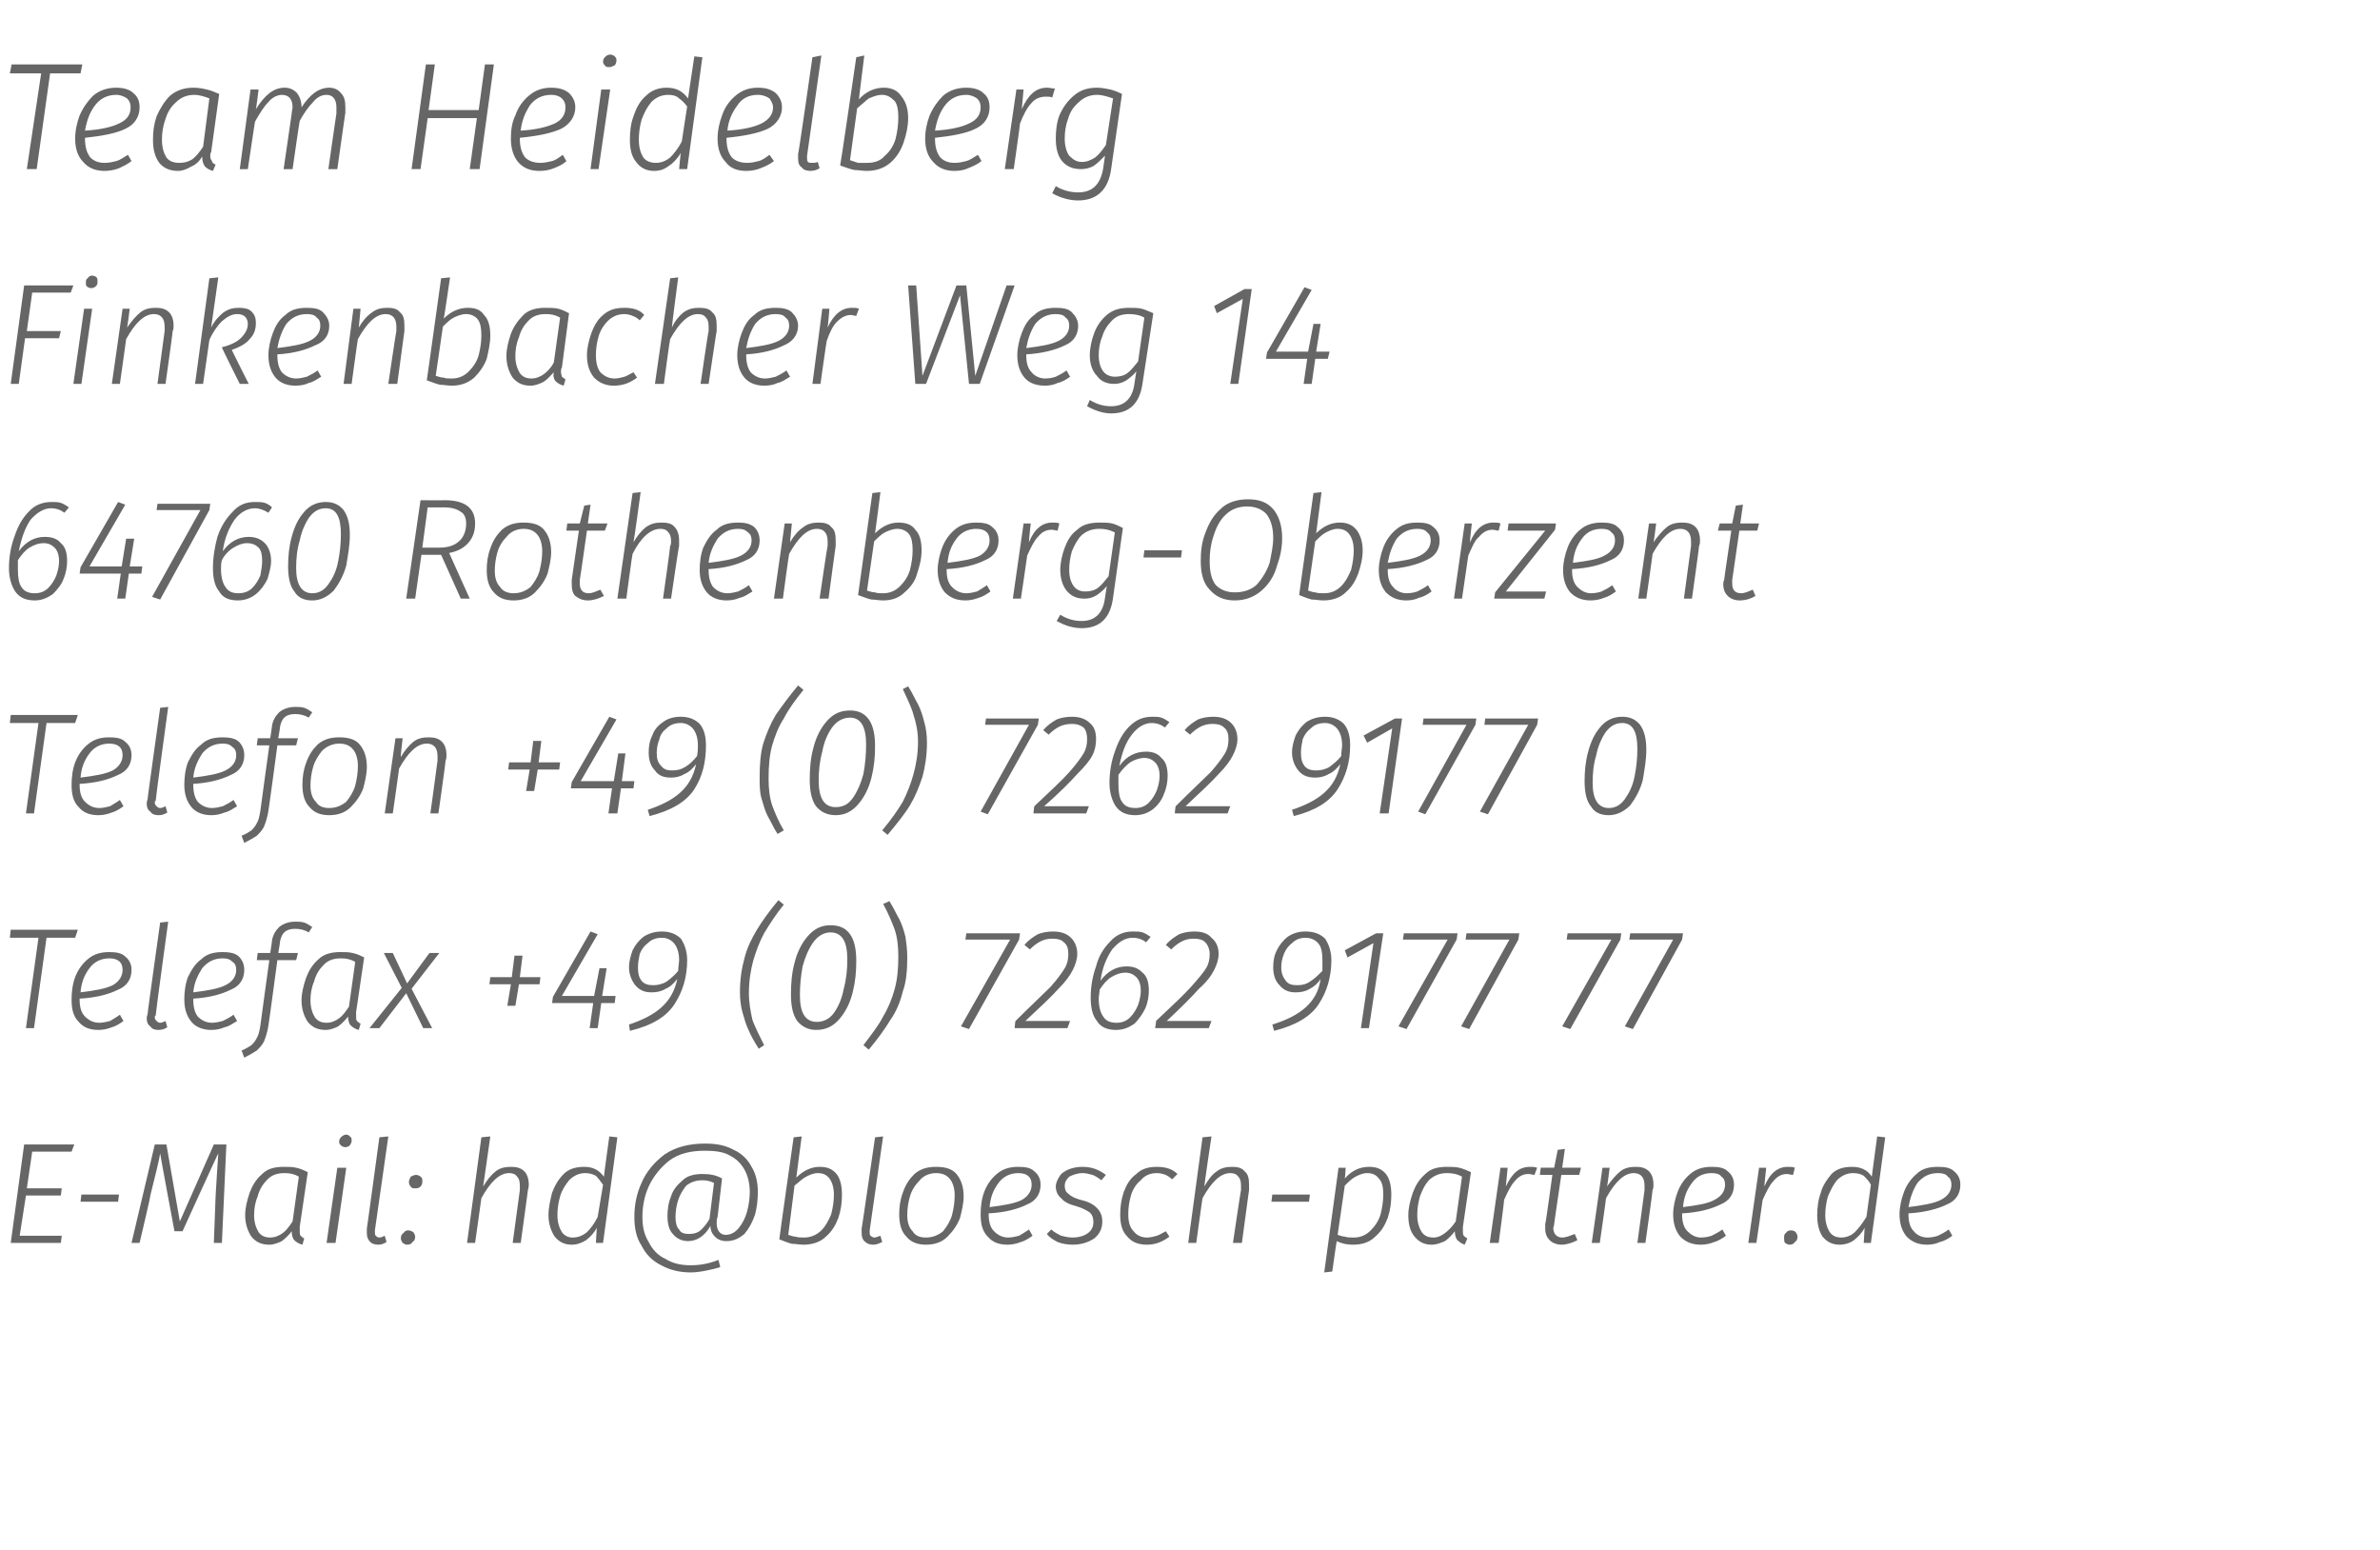 <?xml version="1.0" standalone="no"?><!DOCTYPE svg PUBLIC "-//W3C//DTD SVG 1.1//EN" "http://www.w3.org/Graphics/SVG/1.1/DTD/svg11.dtd"><svg xmlns="http://www.w3.org/2000/svg" xmlns:xlink="http://www.w3.org/1999/xlink" version="1.1" width="266px" height="173.2px" viewBox="0 -3 266 173.2" style="top:-3px"><desc>Team Heidelberg Finkenbacher Weg 14 64760 Rothenberg Oberzent Telefon +49 (0) 7262 9177 0 Telefax +49 (0) 7262 9177 7...</desc><defs/><g id="Polygon45676"><path d="m8.3 124.9l-.3.8l-4.4 0l-.6 4.1l3.9 0l-.1.8l-3.9 0l-.7 4.5l4.7 0l-.1.8l-5.6 0l1.5-11l5.6 0zm.7 6.4l.1-.8l4.2 0l-.1.8l-4.2 0zm15.8 4.6l-.9 0c0 0 .21-5.29.2-5.3c.1-1.7.2-3.3.3-4.7c-.03-.04-4 8.7-4 8.7l-.9 0c0 0-1.63-8.72-1.6-8.7c-.1.7-.5 2.3-1.1 4.7c.05.05-1.2 5.3-1.2 5.3l-.9 0l2.6-11l1.3 0l1.5 8.6l3.8-8.6l1.4 0l-.5 11zm6.9-8.5c.6 0 1 0 1.4.1c.5.1.9.3 1.3.5c0 0-.9 6.1-.9 6.1c0 .1 0 .2 0 .5c0 .2 0 .4.1.5c.1.1.2.2.4.3c0 0-.2.7-.2.7c-.4-.1-.7-.3-.9-.5c-.2-.2-.3-.6-.3-1c-.3.4-.7.8-1.1 1.1c-.4.2-.9.4-1.4.4c-.9 0-1.5-.3-2-.9c-.4-.6-.7-1.4-.7-2.4c0-.8.2-1.6.5-2.5c.3-.8.7-1.5 1.4-2.1c.6-.6 1.4-.8 2.4-.8c0 0 0 0 0 0zm.1.7c-.8 0-1.4.2-1.9.7c-.5.5-.9 1.1-1.1 1.9c-.3.7-.4 1.4-.4 2.1c0 .8.2 1.4.5 1.9c.3.4.7.6 1.3.6c.5 0 1-.2 1.4-.5c.4-.3.7-.7 1.1-1.3c0 0 .7-5 .7-5c-.5-.3-1-.4-1.6-.4c0 0 0 0 0 0zm6.9-.6l-1.2 8.4l-1 0l1.2-8.4l1 0zm-.1-2.3c-.2 0-.4-.1-.5-.2c-.1-.1-.2-.2-.2-.4c0-.2.1-.4.2-.5c.2-.2.4-.3.6-.3c.2 0 .3.1.4.2c.2.1.2.3.2.5c0 .2-.1.3-.2.5c-.1.1-.3.2-.5.2c0 0 0 0 0 0zm3.3 9.3c0 0 0 .1 0 .2c0 .2 0 .3.1.4c.1.1.2.2.4.2c.2 0 .4-.1.6-.2c0 0 .2.7.2.7c-.3.2-.6.3-.9.3c-.4 0-.8-.1-1-.4c-.2-.2-.3-.5-.3-.9c0-.1 0-.2 0-.5c.01.04 1.4-10.2 1.4-10.2l1-.1c0 0-1.5 10.49-1.5 10.5zm3.6 1.6c-.2 0-.3-.1-.5-.2c-.1-.2-.2-.3-.2-.5c0-.3.1-.5.3-.6c.1-.2.3-.3.5-.3c.3 0 .4.1.6.2c.1.2.2.3.2.5c0 .3-.1.5-.3.6c-.1.2-.3.3-.6.3c0 0 0 0 0 0zm.9-6.3c-.2 0-.4 0-.5-.2c-.1-.1-.2-.3-.2-.5c0-.2.1-.4.2-.6c.2-.1.4-.2.6-.2c.2 0 .4.1.5.2c.2.1.2.3.2.5c0 .2 0 .4-.2.6c-.2.2-.4.2-.6.2c0 0 0 0 0 0z" stroke="none" fill="#666666"/><a xlink:href="mailto:hd@bloesch-partner.de?subject=" xlink:title="hd@bloesch partner.de"><rect style="fill:transparent;" x="51" y="123" width="168" height="16"/></a></g><g id="Polygon45675"><path d="m8.7 100.9l-.3.9l-3.2 0l-1.4 10.1l-.9 0l1.4-10.1l-3.2 0l.1-.9l7.5 0zm6 4.5c0 1-.5 1.8-1.5 2.2c-1 .5-2.4.9-4.3 1c0 0 0 .1 0 .1c0 .9.2 1.5.6 1.9c.4.4.9.7 1.6.7c.4 0 .8-.1 1.2-.2c.3-.2.7-.4 1.1-.7c0 0 .4.7.4.7c-.4.3-.9.6-1.3.7c-.5.2-1 .3-1.5.3c-1 0-1.7-.3-2.2-.9c-.6-.6-.8-1.4-.8-2.5c0-.8.1-1.7.4-2.5c.3-.8.8-1.5 1.4-2c.7-.6 1.5-.8 2.4-.8c.8 0 1.4.1 1.8.5c.5.4.7.9.7 1.5c0 0 0 0 0 0zm-2.5-1.3c-.9 0-1.7.4-2.2 1.1c-.6.8-.9 1.6-1 2.7c1.6-.2 2.8-.4 3.6-.8c.7-.4 1.1-1 1.1-1.7c0-.4-.1-.7-.3-.9c-.3-.3-.7-.4-1.2-.4c0 0 0 0 0 0zm5.2 6.4c-.1 0-.1.1-.1.2c0 .2.1.3.2.4c.1.1.2.2.4.2c.2 0 .4-.1.6-.2c0 0 .2.7.2.7c-.3.2-.6.3-1 .3c-.4 0-.7-.1-.9-.4c-.3-.2-.4-.5-.4-.9c0-.1 0-.2.1-.5c-.04.04 1.4-10.2 1.4-10.2l.9-.1c0 0-1.44 10.49-1.4 10.5zm9.9-5.1c0 1-.5 1.8-1.5 2.2c-1 .5-2.4.9-4.2 1c0 0 0 .1 0 .1c0 .9.2 1.5.5 1.9c.4.4.9.7 1.6.7c.4 0 .8-.1 1.2-.2c.4-.2.8-.4 1.2-.7c0 0 .4.7.4.7c-.5.3-.9.6-1.4.7c-.5.2-.9.3-1.5.3c-.9 0-1.7-.3-2.2-.9c-.5-.6-.8-1.4-.8-2.5c0-.8.1-1.7.4-2.5c.4-.8.8-1.5 1.5-2c.6-.6 1.4-.8 2.4-.8c.7 0 1.4.1 1.8.5c.4.4.6.9.6 1.5c0 0 0 0 0 0zm-2.4-1.3c-1 0-1.7.4-2.3 1.1c-.5.8-.9 1.6-1 2.7c1.6-.2 2.8-.4 3.6-.8c.8-.4 1.2-1 1.2-1.7c0-.4-.1-.7-.4-.9c-.3-.3-.6-.4-1.1-.4c0 0 0 0 0 0zm8.1-3.3c-1 0-1.5.4-1.7 1.4c.03 0-.2 1.3-.2 1.3l2.2 0l-.2.8l-2.1 0c0 0-.98 7.32-1 7.3c-.1.7-.3 1.3-.5 1.8c-.2.4-.5.7-.8 1c-.3.2-.8.5-1.4.8c0 0-.3-.8-.3-.8c.5-.2.8-.4 1.1-.6c.2-.2.4-.4.6-.8c.2-.3.3-.8.4-1.4c-.01-.01 1-7.3 1-7.3l-1.4 0l.1-.8l1.4 0c0 0 .22-1.37.2-1.4c.1-.6.4-1.1.8-1.5c.5-.4 1.1-.6 1.8-.6c.3 0 .7 0 1 .1c.3.1.6.3.9.5c0 0-.4.6-.4.6c-.5-.3-1-.4-1.5-.4c0 0 0 0 0 0zm5 2.6c.6 0 1 0 1.4.1c.5.1.9.3 1.3.5c0 0-.9 6.1-.9 6.1c0 .1 0 .2 0 .5c0 .2 0 .4.1.5c.1.1.2.2.4.3c0 0-.2.7-.2.7c-.4-.1-.7-.3-.9-.5c-.2-.2-.3-.6-.3-1c-.3.4-.7.8-1.1 1.1c-.4.2-.9.4-1.4.4c-.9 0-1.5-.3-2-.9c-.4-.6-.7-1.4-.7-2.4c0-.8.2-1.6.5-2.5c.3-.8.7-1.5 1.4-2.1c.6-.6 1.5-.8 2.4-.8c0 0 0 0 0 0zm.1.7c-.8 0-1.4.2-1.9.7c-.5.5-.9 1.1-1.1 1.9c-.3.7-.4 1.4-.4 2.1c0 .8.2 1.4.5 1.9c.3.4.7.6 1.3.6c.5 0 1-.2 1.4-.5c.4-.3.7-.7 1.1-1.3c0 0 .7-5 .7-5c-.5-.3-1-.4-1.6-.4c0 0 0 0 0 0zm11-.6l-3.1 4l2.3 4.4l-1 0l-1.9-3.9l-3 3.9l-1.1 0l3.6-4.5l-2-3.9l1 0l1.6 3.4l2.5-3.4l1.1 0zm9.3.3l-.3 2.4l2.3 0l-.1.8l-2.3 0l-.4 2.4l-.9 0l.4-2.4l-2.4 0l.1-.8l2.4 0l.3-2.4l.9 0zm10.4 4.5l-.1.8l-1.5 0l-.4 2.8l-.9 0l.4-2.8l-4.6 0l.1-.7l4.2-7.3l.8.3l-4 6.9l3.6 0l.6-3.1l.8 0l-.5 3.1l1.5 0zm5.2-7.2c.9 0 1.6.3 2.1.8c.4.6.7 1.4.7 2.4c0 1.9-.5 3.5-1.4 4.9c-.9 1.4-2.5 2.4-5 3c0 0-.1-.7-.1-.7c1.5-.5 2.7-1.1 3.6-1.9c.9-.8 1.5-1.8 1.8-3.2c-.4.5-.8.9-1.3 1.1c-.5.3-1 .4-1.6.4c-.7 0-1.3-.2-1.8-.8c-.4-.5-.7-1.2-.7-2c0-.7.2-1.3.4-1.9c.3-.6.7-1.1 1.2-1.5c.6-.4 1.3-.6 2.1-.6c0 0 0 0 0 0zm-1 6c.5 0 1-.1 1.5-.4c.4-.3.9-.7 1.3-1.2c0-.5.1-.9.1-1.2c0-.8-.2-1.4-.5-1.8c-.3-.4-.8-.7-1.4-.7c-.7 0-1.2.2-1.6.6c-.4.3-.7.7-.9 1.2c-.1.5-.2 1-.2 1.5c0 .7.1 1.1.4 1.5c.3.4.8.5 1.3.5c0 0 0 0 0 0zm14.6-9c-.9 1.1-1.6 2.2-2.2 3.2c-.5.9-.9 2-1.2 3c-.3 1.1-.5 2.3-.5 3.7c0 1.1.2 2.1.4 3c.3.8.8 1.8 1.3 2.8c0 0-.6.4-.6.4c-.5-.8-.9-1.5-1.1-2c-.3-.6-.5-1.3-.7-2c-.2-.7-.3-1.5-.3-2.3c0-1.5.2-2.7.5-3.8c.3-1.2.8-2.2 1.4-3.2c.6-1 1.4-2.1 2.4-3.3c0 0 .6.5.6.5zm5.2 2.3c-1 0-1.8.4-2.5 1.2c-.7.8-1.2 1.8-1.5 3c-.3 1.1-.4 2.3-.4 3.5c0 1.3.2 2.3.7 3c.5.6 1.2 1 2.1 1c1.1 0 1.9-.4 2.6-1.2c.7-.8 1.2-1.8 1.5-3c.3-1.2.4-2.3.4-3.5c0-1.3-.2-2.3-.7-3c-.5-.7-1.2-1-2.2-1c0 0 0 0 0 0zm0 .8c1.3 0 1.9 1 1.9 3c0 1.1-.1 2.2-.4 3.3c-.2 1.1-.6 2-1.1 2.7c-.5.7-1.2 1-1.9 1c-1.3 0-1.9-1-1.9-3c0-1 .1-2.1.3-3.2c.3-1.1.7-2 1.2-2.7c.5-.7 1.2-1.1 1.9-1.1c0 0 0 0 0 0zm6.6-3.5c.5.8.8 1.5 1.1 2c.3.6.5 1.2.7 2c.1.7.2 1.4.2 2.3c0 1.4-.1 2.7-.5 3.8c-.3 1.2-.7 2.2-1.4 3.2c-.6 1-1.4 2.1-2.4 3.3c0 0-.6-.5-.6-.5c.9-1.2 1.7-2.2 2.2-3.2c.6-1 1-2 1.3-3.1c.3-1.1.4-2.3.4-3.6c0-1.1-.1-2.1-.4-3c-.3-.8-.7-1.8-1.3-2.9c.04.04.7-.3.7-.3c0 0 0-.02 0 0zm14.6 3.6l-.1.7l-5.6 10l-.9-.3l5.5-9.7l-5 0l.1-.7l6 0zm3.7-.2c.8 0 1.5.2 2 .7c.4.4.7 1 .7 1.8c0 .6-.2 1.2-.5 1.8c-.3.6-.8 1.3-1.6 2.1c-.8.9-2.1 2.1-3.7 3.6c-.02-.01 5 0 5 0l-.3.8l-5.9 0c0 0 .06-.82.1-.8c1.7-1.7 3-2.9 3.9-3.8c.8-.9 1.3-1.6 1.6-2.1c.3-.5.4-1 .4-1.6c0-.5-.1-1-.5-1.3c-.3-.3-.7-.4-1.3-.4c-.5 0-.9.1-1.3.3c-.4.2-.8.5-1.2.9c0 0-.6-.5-.6-.5c.5-.6 1-.9 1.5-1.2c.5-.2 1.1-.3 1.7-.3c0 0 0 0 0 0zm8.2 3.9c.8 0 1.3.2 1.8.7c.5.4.7 1.1.7 2c0 .6-.1 1.3-.4 2c-.3.6-.7 1.2-1.2 1.7c-.6.4-1.2.7-2.1.7c-.9 0-1.7-.3-2.1-1c-.5-.6-.7-1.5-.7-2.6c0-1.2.2-2.4.6-3.5c.3-1.2.9-2.1 1.6-2.8c.7-.8 1.6-1.1 2.5-1.1c.4 0 .8 0 1.1.1c.3.1.6.3.9.5c0 0-.5.6-.5.6c-.4-.3-.9-.5-1.5-.5c-.9 0-1.6.5-2.3 1.3c-.6.9-1.1 2-1.3 3.5c.8-1.1 1.8-1.6 2.9-1.6c0 0 0 0 0 0zm-1.1 6.3c.6 0 1.1-.2 1.5-.6c.4-.4.7-.9.9-1.4c.2-.6.3-1.1.3-1.6c0-.7-.2-1.2-.5-1.5c-.3-.3-.7-.5-1.2-.5c-.6 0-1.1.2-1.6.5c-.5.3-.9.8-1.3 1.4c0 .3-.1.7-.1 1c0 .9.2 1.6.5 2c.3.5.8.7 1.5.7c0 0 0 0 0 0zm8.7-10.2c.8 0 1.5.2 1.9.7c.5.4.8 1 .8 1.8c0 .6-.2 1.2-.5 1.8c-.3.6-.8 1.3-1.7 2.1c-.8.9-2 2.1-3.6 3.6c-.04-.01 5 0 5 0l-.3.8l-6 0c0 0 .14-.82.1-.8c1.8-1.7 3.1-2.9 3.9-3.8c.8-.9 1.4-1.6 1.7-2.1c.3-.5.4-1 .4-1.6c0-.5-.2-1-.5-1.3c-.3-.3-.7-.4-1.3-.4c-.5 0-.9.1-1.3.3c-.4.2-.8.5-1.2.9c0 0-.6-.5-.6-.5c.5-.6 1-.9 1.5-1.2c.5-.2 1.1-.3 1.7-.3c0 0 0 0 0 0zm12.4 0c1 0 1.7.3 2.2.8c.4.6.7 1.4.7 2.4c0 1.9-.5 3.5-1.4 4.9c-.9 1.4-2.6 2.4-5 3c0 0-.2-.7-.2-.7c1.6-.5 2.8-1.1 3.7-1.9c.9-.8 1.5-1.8 1.7-3.2c-.3.5-.8.9-1.2 1.1c-.5.3-1 .4-1.6.4c-.7 0-1.3-.2-1.8-.8c-.5-.5-.7-1.2-.7-2c0-.7.1-1.3.4-1.9c.3-.6.7-1.1 1.2-1.5c.6-.4 1.2-.6 2-.6c0 0 0 0 0 0zm-.9 6c.5 0 1-.1 1.4-.4c.5-.3.9-.7 1.4-1.2c0-.5 0-.9 0-1.2c0-.8-.1-1.4-.4-1.8c-.3-.4-.8-.7-1.5-.7c-.6 0-1.1.2-1.5.6c-.4.3-.7.7-.9 1.2c-.2.5-.3 1-.3 1.5c0 .7.2 1.1.5 1.5c.3.4.7.5 1.3.5c0 0 0 0 0 0zm9.6-5.8l-1.6 10.6l-.9 0l1.4-9.5l-2.9 1.6l-.3-.8l3.5-1.9l.8 0zm8.3 0l-.1.7l-5.6 10l-.9-.3l5.5-9.7l-5 0l.1-.7l6 0zm6.9 0l-.1.7l-5.5 10l-.9-.3l5.4-9.7l-4.9 0l.1-.7l5.9 0zm11.4 0l-.1.7l-5.6 10l-.9-.3l5.5-9.7l-5 0l.1-.7l6 0zm6.9 0l-.1.7l-5.5 10l-.9-.3l5.4-9.7l-4.9 0l.1-.7l5.9 0z" stroke="none" fill="#666666"/></g><g id="Polygon45674"><path d="m8.7 76.9l-.3.9l-3.2 0l-1.4 10.1l-.9 0l1.4-10.1l-3.2 0l.1-.9l7.5 0zm6 4.5c0 1-.5 1.8-1.5 2.2c-1 .5-2.4.9-4.3 1c0 0 0 .1 0 .1c0 .9.2 1.5.6 1.9c.4.4.9.7 1.6.7c.4 0 .8-.1 1.2-.2c.3-.2.7-.4 1.1-.7c0 0 .4.7.4.7c-.4.3-.9.6-1.3.7c-.5.2-1 .3-1.5.3c-1 0-1.7-.3-2.2-.9c-.6-.6-.8-1.4-.8-2.5c0-.8.1-1.7.4-2.5c.3-.8.8-1.5 1.4-2c.7-.6 1.5-.8 2.4-.8c.8 0 1.4.1 1.8.5c.5.4.7.9.7 1.5c0 0 0 0 0 0zm-2.5-1.3c-.9 0-1.7.4-2.2 1.1c-.6.8-.9 1.6-1 2.7c1.6-.2 2.8-.4 3.6-.8c.7-.4 1.1-1 1.1-1.7c0-.4-.1-.7-.3-.9c-.3-.3-.7-.4-1.2-.4c0 0 0 0 0 0zm5.2 6.4c-.1 0-.1.1-.1.2c0 .2.1.3.2.4c.1.1.2.2.4.2c.2 0 .4-.1.6-.2c0 0 .2.7.2.7c-.3.2-.6.3-1 .3c-.4 0-.7-.1-.9-.4c-.3-.2-.4-.5-.4-.9c0-.1 0-.2.1-.5c-.04.04 1.4-10.2 1.4-10.2l.9-.1c0 0-1.44 10.49-1.4 10.5zm9.9-5.1c0 1-.5 1.8-1.5 2.2c-1 .5-2.4.9-4.2 1c0 0 0 .1 0 .1c0 .9.2 1.5.5 1.9c.4.4.9.7 1.6.7c.4 0 .8-.1 1.2-.2c.4-.2.8-.4 1.2-.7c0 0 .4.7.4.7c-.5.3-.9.6-1.4.7c-.5.2-.9.3-1.5.3c-.9 0-1.7-.3-2.2-.9c-.5-.6-.8-1.4-.8-2.5c0-.8.1-1.7.4-2.5c.4-.8.8-1.5 1.5-2c.6-.6 1.4-.8 2.4-.8c.7 0 1.4.1 1.8.5c.4.4.6.9.6 1.5c0 0 0 0 0 0zm-2.4-1.3c-1 0-1.7.4-2.3 1.1c-.5.8-.9 1.6-1 2.7c1.6-.2 2.8-.4 3.6-.8c.8-.4 1.2-1 1.2-1.7c0-.4-.1-.7-.4-.9c-.3-.3-.6-.4-1.1-.4c0 0 0 0 0 0zm8.1-3.3c-1 0-1.5.4-1.7 1.4c.03 0-.2 1.3-.2 1.3l2.2 0l-.2.8l-2.1 0c0 0-.98 7.32-1 7.3c-.1.7-.3 1.3-.5 1.8c-.2.4-.5.7-.8 1c-.3.2-.8.5-1.4.8c0 0-.3-.8-.3-.8c.5-.2.8-.4 1.1-.6c.2-.2.4-.4.6-.8c.2-.3.3-.8.4-1.4c-.01-.01 1-7.3 1-7.3l-1.4 0l.1-.8l1.4 0c0 0 .22-1.37.2-1.4c.1-.6.4-1.1.8-1.5c.5-.4 1.1-.6 1.8-.6c.3 0 .7 0 1 .1c.3.1.6.3.9.5c0 0-.4.6-.4.6c-.5-.3-1-.4-1.5-.4c0 0 0 0 0 0zm3.8 11.3c-1 0-1.7-.3-2.2-.9c-.6-.6-.8-1.5-.8-2.5c0-.8.1-1.6.4-2.4c.3-.9.7-1.5 1.3-2.1c.7-.6 1.5-.8 2.4-.8c1 0 1.8.2 2.3.8c.5.6.8 1.4.8 2.5c0 .8-.2 1.6-.4 2.4c-.3.8-.8 1.5-1.4 2.1c-.6.6-1.4.9-2.4.9c0 0 0 0 0 0zm0-.8c.8 0 1.4-.3 1.9-.7c.4-.5.8-1.1 1-1.8c.2-.8.3-1.5.3-2.2c0-.8-.2-1.4-.5-1.8c-.4-.5-.9-.7-1.6-.7c-.7 0-1.4.3-1.9.8c-.4.5-.8 1.1-1 1.8c-.2.7-.3 1.4-.3 2.1c0 .8.2 1.4.6 1.8c.3.5.8.7 1.5.7c0 0 0 0 0 0zm11.1-7.9c.6 0 1.1.1 1.5.5c.3.3.5.8.5 1.5c0 .2 0 .4-.1.6c.04-.01-.8 5.9-.8 5.9l-.9 0c0 0 .81-5.88.8-5.9c0-.1 0-.3 0-.5c0-.9-.4-1.4-1.2-1.4c-1.1 0-2.1 1-3.1 2.8c.02-.01-.7 5-.7 5l-.9 0l1.2-8.4l.8 0c0 0-.25 2.11-.2 2.1c.4-.7.9-1.3 1.4-1.7c.5-.4 1.1-.5 1.7-.5c0 0 0 0 0 0zm12.6.4l-.3 2.4l2.4 0l-.1.8l-2.4 0l-.4 2.4l-.9 0l.4-2.4l-2.4 0l.1-.8l2.4 0l.3-2.4l.9 0zm10.4 4.5l-.1.8l-1.4 0l-.4 2.8l-1 0l.4-2.8l-4.6 0l.1-.7l4.2-7.3l.8.3l-4 6.9l3.7 0l.5-3.1l.8 0l-.4 3.1l1.4 0zm5.2-7.2c.9 0 1.6.3 2.1.8c.5.6.7 1.4.7 2.4c0 1.9-.4 3.5-1.3 4.9c-.9 1.4-2.6 2.4-5 3c0 0-.2-.7-.2-.7c1.5-.5 2.7-1.1 3.6-1.9c.9-.8 1.5-1.8 1.8-3.2c-.4.5-.8.9-1.3 1.1c-.5.3-1 .4-1.5.4c-.8 0-1.4-.2-1.8-.8c-.5-.5-.7-1.2-.7-2c0-.7.1-1.3.4-1.9c.2-.6.6-1.1 1.2-1.5c.5-.4 1.2-.6 2-.6c0 0 0 0 0 0zm-1 6c.6 0 1-.1 1.5-.4c.5-.3.9-.7 1.3-1.2c.1-.5.1-.9.1-1.2c0-.8-.2-1.4-.5-1.8c-.3-.4-.8-.7-1.4-.7c-.7 0-1.2.2-1.6.6c-.4.3-.7.7-.8 1.2c-.2.5-.3 1-.3 1.5c0 .7.1 1.1.5 1.5c.3.4.7.5 1.2.5c0 0 0 0 0 0zm14.7-9c-.9 1.1-1.7 2.2-2.2 3.2c-.6.9-1 2-1.3 3c-.3 1.1-.4 2.3-.4 3.7c0 1.1.1 2.1.4 3c.3.8.7 1.8 1.3 2.8c0 0-.7.4-.7.4c-.5-.8-.8-1.5-1.1-2c-.3-.6-.5-1.3-.7-2c-.2-.7-.2-1.5-.2-2.3c0-1.5.1-2.7.4-3.8c.4-1.2.8-2.2 1.4-3.2c.7-1 1.5-2.1 2.5-3.3c0 0 .6.5.6.5zm5.2 2.3c-1.1 0-1.9.4-2.6 1.2c-.7.8-1.2 1.8-1.5 3c-.3 1.1-.4 2.3-.4 3.5c0 1.3.2 2.3.7 3c.5.6 1.2 1 2.2 1c1 0 1.8-.4 2.5-1.2c.7-.8 1.2-1.8 1.5-3c.3-1.2.4-2.3.4-3.5c0-1.3-.2-2.3-.7-3c-.5-.7-1.2-1-2.1-1c0 0 0 0 0 0zm0 .8c1.2 0 1.8 1 1.8 3c0 1.1-.1 2.2-.3 3.3c-.3 1.1-.7 2-1.2 2.7c-.5.7-1.1 1-1.9 1c-1.3 0-1.9-1-1.9-3c0-1 .1-2.1.4-3.2c.2-1.1.6-2 1.1-2.7c.5-.7 1.2-1.1 2-1.1c0 0 0 0 0 0zm6.5-3.5c.5.8.8 1.5 1.1 2c.3.6.5 1.2.7 2c.2.7.3 1.4.3 2.3c0 1.4-.2 2.7-.5 3.8c-.4 1.2-.8 2.2-1.4 3.2c-.6 1-1.5 2.1-2.5 3.3c0 0-.6-.5-.6-.5c1-1.2 1.7-2.2 2.3-3.2c.5-1 .9-2 1.2-3.1c.3-1.1.5-2.3.5-3.6c0-1.1-.2-2.1-.5-3c-.2-.8-.7-1.8-1.2-2.9c-.03.04.6-.3.6-.3c0 0 .03-.02 0 0zm14.6 3.6l-.1.7l-5.6 10l-.8-.3l5.4-9.7l-4.9 0l.1-.7l5.9 0zm3.7-.2c.8 0 1.5.2 2 .7c.5.4.7 1 .7 1.8c0 .6-.1 1.2-.4 1.8c-.3.6-.9 1.3-1.7 2.1c-.8.9-2 2.1-3.7 3.6c.01-.01 5 0 5 0l-.3.8l-5.9 0c0 0 .09-.82.1-.8c1.8-1.7 3.1-2.9 3.9-3.8c.8-.9 1.3-1.6 1.6-2.1c.3-.5.4-1 .4-1.6c0-.5-.1-1-.4-1.3c-.4-.3-.8-.4-1.3-.4c-.5 0-1 .1-1.4.3c-.4.2-.8.5-1.2.9c0 0-.6-.5-.6-.5c.5-.6 1-.9 1.5-1.2c.5-.2 1.1-.3 1.7-.3c0 0 0 0 0 0zm8.3 3.9c.7 0 1.3.2 1.7.7c.5.4.7 1.1.7 2c0 .6-.1 1.3-.4 2c-.2.6-.6 1.2-1.2 1.7c-.5.4-1.2.7-2 .7c-1 0-1.7-.3-2.2-1c-.4-.6-.7-1.5-.7-2.6c0-1.2.2-2.4.6-3.5c.4-1.2.9-2.1 1.6-2.8c.8-.8 1.6-1.1 2.6-1.1c.4 0 .7 0 1 .1c.3.1.6.3.9.5c0 0-.5.6-.5.6c-.4-.3-.9-.5-1.5-.5c-.8 0-1.6.5-2.2 1.3c-.7.9-1.1 2-1.4 3.5c.8-1.1 1.8-1.6 3-1.6c0 0 0 0 0 0zm-1.2 6.3c.6 0 1.1-.2 1.5-.6c.4-.4.7-.9.9-1.4c.2-.6.3-1.1.3-1.6c0-.7-.2-1.2-.5-1.5c-.3-.3-.7-.5-1.2-.5c-.5 0-1.1.2-1.6.5c-.4.3-.9.8-1.3 1.4c0 .3 0 .7 0 1c0 .9.1 1.6.4 2c.3.5.8.7 1.5.7c0 0 0 0 0 0zm8.7-10.2c.8 0 1.5.2 2 .7c.4.4.7 1 .7 1.8c0 .6-.2 1.2-.5 1.8c-.3.6-.8 1.3-1.6 2.1c-.8.9-2.1 2.1-3.7 3.6c-.01-.01 5 0 5 0l-.3.8l-5.9 0c0 0 .07-.82.1-.8c1.7-1.7 3-2.9 3.9-3.8c.8-.9 1.3-1.6 1.6-2.1c.3-.5.4-1 .4-1.6c0-.5-.1-1-.5-1.3c-.3-.3-.7-.4-1.3-.4c-.5 0-.9.1-1.3.3c-.4.2-.8.5-1.2.9c0 0-.6-.5-.6-.5c.5-.6 1-.9 1.5-1.2c.5-.2 1.1-.3 1.7-.3c0 0 0 0 0 0zm12.5 0c.9 0 1.6.3 2.1.8c.5.6.7 1.4.7 2.4c0 1.9-.5 3.5-1.4 4.9c-.9 1.4-2.5 2.4-4.9 3c0 0-.2-.7-.2-.7c1.5-.5 2.7-1.1 3.6-1.9c.9-.8 1.5-1.8 1.8-3.2c-.4.5-.8.9-1.3 1.1c-.5.3-1 .4-1.5.4c-.8 0-1.4-.2-1.9-.8c-.4-.5-.7-1.2-.7-2c0-.7.2-1.3.4-1.9c.3-.6.7-1.1 1.2-1.5c.6-.4 1.3-.6 2.1-.6c0 0 0 0 0 0zm-1 6c.5 0 1-.1 1.5-.4c.4-.3.9-.7 1.3-1.2c0-.5.1-.9.1-1.2c0-.8-.2-1.4-.5-1.8c-.3-.4-.8-.7-1.4-.7c-.7 0-1.2.2-1.6.6c-.4.3-.7.7-.9 1.2c-.1.5-.2 1-.2 1.5c0 .7.1 1.1.4 1.5c.3.4.8.5 1.3.5c0 0 0 0 0 0zm9.6-5.8l-1.5 10.6l-1 0l1.4-9.5l-2.8 1.6l-.4-.8l3.5-1.9l.8 0zm8.3 0l-.1.7l-5.6 10l-.8-.3l5.4-9.7l-4.9 0l.1-.7l5.9 0zm6.9 0l-.1.7l-5.5 10l-.9-.3l5.4-9.7l-4.9 0l.1-.7l5.9 0zm9.4-.2c-1 0-1.8.4-2.4 1.1c-.7.8-1.1 1.7-1.4 2.8c-.3 1.1-.4 2.2-.4 3.3c0 1.2.2 2.2.7 2.8c.4.7 1.1 1 2 1c.9 0 1.7-.4 2.4-1.1c.6-.8 1.1-1.7 1.4-2.8c.2-1.2.4-2.3.4-3.4c0-1.2-.2-2.1-.7-2.8c-.5-.6-1.1-.9-2-.9c0 0 0 0 0 0zm0 .7c1.2 0 1.7 1 1.7 2.9c0 1-.1 2-.3 3c-.2 1.1-.6 1.9-1.1 2.6c-.5.7-1.1 1-1.8 1c-1.2 0-1.8-1-1.8-2.8c0-1.1.1-2.1.4-3.1c.2-1 .6-1.9 1-2.5c.5-.7 1.1-1.1 1.9-1.1c0 0 0 0 0 0z" stroke="none" fill="#666666"/></g><g id="Polygon45673"><path d="m5 57c.8 0 1.4.2 1.8.7c.5.4.7 1.1.7 2c0 .6-.1 1.3-.4 2c-.2.6-.7 1.2-1.2 1.7c-.6.4-1.2.7-2 .7c-1 0-1.7-.3-2.2-1c-.4-.6-.7-1.5-.7-2.6c0-1.2.2-2.4.6-3.5c.4-1.2.9-2.1 1.6-2.8c.7-.8 1.6-1.1 2.6-1.1c.4 0 .7 0 1 .1c.3.1.6.3.9.5c0 0-.5.6-.5.6c-.4-.3-.9-.5-1.5-.5c-.8 0-1.6.5-2.3 1.3c-.6.9-1 2-1.3 3.5c.8-1.1 1.8-1.6 2.9-1.6c0 0 0 0 0 0zm-1.1 6.3c.6 0 1.1-.2 1.5-.6c.4-.4.7-.9.9-1.4c.2-.6.3-1.1.3-1.6c0-.7-.2-1.2-.5-1.5c-.3-.3-.7-.5-1.2-.5c-.6 0-1.1.2-1.6.5c-.5.3-.9.8-1.3 1.4c0 .3 0 .7 0 1c0 .9.1 1.6.4 2c.3.5.8.7 1.5.7c0 0 0 0 0 0zm12-3l-.1.8l-1.4 0l-.4 2.8l-.9 0l.4-2.8l-4.6 0l.1-.7l4.2-7.3l.8.3l-4 6.9l3.6 0l.5-3.1l.9 0l-.5 3.1l1.4 0zm7.6-7l-.1.7l-5.5 10l-.9-.3l5.4-9.7l-4.9 0l.1-.7l5.9 0zm4.3 3.7c.7 0 1.3.2 1.8.7c.4.4.7 1.1.7 2c0 .6-.2 1.3-.4 2c-.3.6-.7 1.2-1.3 1.7c-.5.4-1.2.7-2 .7c-1 0-1.7-.3-2.1-1c-.5-.6-.7-1.5-.7-2.6c0-1.2.2-2.4.5-3.5c.4-1.2 1-2.1 1.7-2.8c.7-.8 1.5-1.1 2.5-1.1c.4 0 .8 0 1.1.1c.3.1.6.3.8.5c0 0-.4.6-.4.6c-.5-.3-1-.5-1.5-.5c-.9 0-1.7.5-2.3 1.3c-.6.9-1.1 2-1.3 3.5c.8-1.1 1.8-1.6 2.9-1.6c0 0 0 0 0 0zm-1.2 6.3c.7 0 1.2-.2 1.6-.6c.4-.4.7-.9.9-1.4c.1-.6.2-1.1.2-1.6c0-.7-.1-1.2-.4-1.5c-.3-.3-.7-.5-1.3-.5c-.5 0-1 .2-1.5.5c-.5.3-1 .8-1.3 1.4c-.1.3-.1.7-.1 1c0 .9.2 1.6.5 2c.3.5.8.7 1.4.7c0 0 0 0 0 0zm9.8-10.2c-1 0-1.8.4-2.4 1.1c-.7.8-1.1 1.7-1.4 2.8c-.3 1.1-.4 2.2-.4 3.3c0 1.2.2 2.2.7 2.8c.4.7 1.1 1 2 1c.9 0 1.7-.4 2.4-1.1c.6-.8 1.1-1.7 1.4-2.8c.2-1.2.4-2.3.4-3.4c0-1.2-.2-2.1-.7-2.8c-.5-.6-1.1-.9-2-.9c0 0 0 0 0 0zm0 .7c1.2 0 1.7 1 1.7 2.9c0 1-.1 2-.3 3c-.2 1.1-.6 1.9-1.1 2.6c-.5.7-1.1 1-1.8 1c-1.2 0-1.8-1-1.8-2.8c0-1.1.1-2.1.4-3.1c.2-1 .6-1.9 1-2.5c.5-.7 1.1-1.1 1.9-1.1c0 0 0 0 0 0zm16.7 1.7c0 .8-.2 1.5-.7 2.1c-.5.6-1.2 1-2.2 1.2c.02.04 2.3 5.1 2.3 5.1l-1 0l-2.2-4.9l-2.2 0l-.7 4.9l-1 0l1.6-11c0 0 2.66.03 2.7 0c2.3 0 3.4.9 3.4 2.6c0 0 0 0 0 0zm-4 2.7c1.1 0 1.8-.3 2.3-.8c.5-.5.7-1.2.7-1.9c0-.6-.2-1.1-.6-1.3c-.4-.3-1-.5-1.9-.5c0 .02-1.8 0-1.8 0l-.6 4.5c0 0 1.89 0 1.9 0zm8.3 5.9c-1 0-1.7-.3-2.2-.9c-.6-.6-.8-1.5-.8-2.5c0-.8.1-1.6.4-2.4c.3-.9.7-1.5 1.3-2.1c.7-.6 1.5-.8 2.4-.8c1 0 1.8.2 2.3.8c.5.6.8 1.4.8 2.5c0 .8-.2 1.6-.4 2.4c-.3.8-.8 1.5-1.4 2.1c-.6.6-1.4.9-2.4.9c0 0 0 0 0 0zm0-.8c.8 0 1.4-.3 1.9-.7c.4-.5.8-1.1 1-1.8c.2-.8.3-1.5.3-2.2c0-.8-.2-1.4-.5-1.8c-.4-.5-.9-.7-1.6-.7c-.7 0-1.4.3-1.8.8c-.5.5-.9 1.1-1.1 1.8c-.2.7-.3 1.4-.3 2.1c0 .8.2 1.4.6 1.8c.3.5.9.7 1.5.7c0 0 0 0 0 0zm7.4-1.5c0 .2 0 .4 0 .4c0 .7.3 1.1 1 1.1c.4 0 .8-.2 1.3-.4c0 0 .4.7.4.7c-.6.3-1.2.5-1.8.5c-.6 0-1-.2-1.4-.5c-.3-.3-.4-.7-.4-1.3c0-.1 0-.3 0-.5c-.01.03.8-5.5.8-5.5l-1.4 0l.1-.8l1.4 0l.5-2l.7-.1l-.3 2.1l2.2 0l-.3.8l-2 0c0 0-.78 5.53-.8 5.5zm9.1-6.4c.7 0 1.2.1 1.5.5c.3.3.5.8.5 1.5c0 .1 0 .3 0 .6c-.03-.04-.9 5.9-.9 5.9l-.9 0c0 0 .84-5.88.8-5.9c.1-.1.1-.3.1-.5c0-.5-.1-.8-.3-1c-.2-.3-.5-.4-.9-.4c-1.1 0-2.2 1-3.1 2.8c-.04-.01-.7 5-.7 5l-1 0l1.7-11.8l.9-.1c0 0-.75 5.56-.8 5.6c.4-.7.9-1.3 1.4-1.7c.6-.4 1.1-.5 1.7-.5c0 0 0 0 0 0zm11 2c0 1-.5 1.8-1.5 2.2c-1 .5-2.4.9-4.2 1c0 0 0 .1 0 .1c0 .9.2 1.5.5 1.9c.4.4.9.7 1.6.7c.4 0 .8-.1 1.2-.2c.4-.2.8-.4 1.2-.7c0 0 .4.7.4.7c-.5.3-.9.6-1.4.7c-.5.2-.9.3-1.5.3c-.9 0-1.7-.3-2.2-.9c-.5-.6-.8-1.4-.8-2.5c0-.8.1-1.7.4-2.5c.4-.8.8-1.5 1.5-2c.6-.6 1.4-.8 2.4-.8c.7 0 1.3.1 1.8.5c.4.4.6.9.6 1.5c0 0 0 0 0 0zm-2.4-1.3c-1 0-1.7.4-2.3 1.1c-.5.8-.9 1.6-1 2.7c1.6-.2 2.8-.4 3.6-.8c.8-.4 1.2-1 1.2-1.7c0-.4-.1-.7-.4-.9c-.3-.3-.6-.4-1.1-.4c0 0 0 0 0 0zm9-.7c.6 0 1.1.1 1.4.5c.4.3.5.8.5 1.5c0 .2 0 .4 0 .6c-.01-.01-.8 5.9-.8 5.9l-1 0c0 0 .86-5.88.9-5.9c0-.1 0-.3 0-.5c0-.9-.4-1.4-1.2-1.4c-1.1 0-2.1 1-3.1 2.8c-.03-.01-.7 5-.7 5l-1 0l1.2-8.4l.8 0c0 0-.2 2.11-.2 2.1c.4-.7.9-1.3 1.5-1.7c.5-.4 1.1-.5 1.7-.5c0 0 0 0 0 0zm8.9 0c.8 0 1.5.2 1.9.8c.5.5.7 1.3.7 2.3c0 .9-.2 1.7-.5 2.6c-.2.8-.7 1.5-1.4 2.1c-.6.6-1.4.9-2.4.9c-.5 0-.9-.1-1.3-.1c-.5-.1-.9-.3-1.5-.5c0 .03 1.6-11.4 1.6-11.4l.9-.1c0 0-.58 4.57-.6 4.6c.8-.8 1.7-1.2 2.6-1.2c0 0 0 0 0 0zm-.1.7c-.5 0-1 .2-1.4.4c-.4.2-.8.6-1.2 1c0 0-.8 5.5-.8 5.5c.3.1.6.2.9.2c.2.1.5.1.9.1c.8 0 1.4-.3 1.9-.8c.5-.5.9-1.1 1.1-1.8c.2-.8.3-1.5.3-2.2c0-.8-.1-1.4-.4-1.8c-.3-.4-.8-.6-1.3-.6c0 0 0 0 0 0zm11.3 1.3c0 1-.5 1.8-1.5 2.2c-1 .5-2.4.9-4.3 1c0 0 0 .1 0 .1c0 .9.2 1.5.6 1.9c.4.4.9.7 1.6.7c.4 0 .8-.1 1.2-.2c.3-.2.7-.4 1.1-.7c0 0 .4.7.4.7c-.4.3-.9.6-1.3.7c-.5.2-1 .3-1.5.3c-1 0-1.7-.3-2.3-.9c-.5-.6-.8-1.4-.8-2.5c0-.8.2-1.7.5-2.5c.3-.8.8-1.5 1.4-2c.7-.6 1.5-.8 2.4-.8c.8 0 1.4.1 1.8.5c.5.4.7.9.7 1.5c0 0 0 0 0 0zm-2.5-1.3c-.9 0-1.7.4-2.2 1.1c-.6.8-.9 1.6-1 2.7c1.6-.2 2.8-.4 3.6-.8c.7-.4 1.1-1 1.1-1.7c0-.4-.1-.7-.3-.9c-.3-.3-.7-.4-1.2-.4c0 0 0 0 0 0zm8.5-.7c.3 0 .6 0 .8.1c0 0-.2.8-.2.8c-.2 0-.4-.1-.7-.1c-.6 0-1.1.3-1.5.8c-.4.4-.8 1.2-1.2 2.1c.01.03-.7 4.8-.7 4.8l-.9 0l1.2-8.4l.8 0c0 0-.23 2.06-.2 2.1c.6-1.5 1.5-2.2 2.6-2.2c0 0 0 0 0 0zm5.3 0c.5 0 1 0 1.4.1c.4.1.8.3 1.2.5c0 0-1.1 7.8-1.1 7.8c-.3 2.3-1.5 3.4-3.5 3.4c-1 0-1.9-.3-2.8-.8c0 0 .4-.7.4-.7c.8.5 1.6.7 2.4.7c1.5 0 2.4-.9 2.6-2.6c0 0 .2-1.3.2-1.3c-.3.4-.7.7-1.1 1c-.5.3-.9.4-1.4.4c-.9 0-1.5-.3-2-.9c-.4-.5-.7-1.3-.7-2.3c0-.8.2-1.7.5-2.5c.3-.8.7-1.5 1.4-2c.6-.6 1.5-.8 2.5-.8c0 0 0 0 0 0zm0 .7c-.8 0-1.4.2-2 .7c-.5.5-.8 1.1-1.1 1.8c-.2.7-.3 1.4-.3 2.1c0 .8.2 1.4.5 1.8c.3.4.7.6 1.3.6c.5 0 1-.1 1.4-.4c.4-.3.8-.8 1.2-1.3c0 0 .7-4.9.7-4.9c-.6-.3-1.1-.4-1.7-.4c0 0 0 0 0 0zm4.9 3.2l.1-.8l4.2 0l-.1.8l-4.2 0zm11.7-6.5c1.2 0 2.1.3 2.8 1.1c.6.7 1 1.8 1 3.2c0 1.1-.2 2.1-.6 3.2c-.3 1.1-.9 2-1.7 2.7c-.8.7-1.8 1.1-3 1.1c-1.2 0-2.1-.4-2.8-1.2c-.7-.7-1-1.8-1-3.2c0-1 .1-2.1.5-3.1c.4-1.1.9-2 1.7-2.7c.8-.8 1.9-1.1 3.1-1.1c0 0 0 0 0 0zm-.1.8c-1 0-1.8.3-2.5 1c-.6.6-1 1.4-1.3 2.4c-.3.9-.4 1.8-.4 2.7c0 1.2.2 2.1.7 2.7c.5.5 1.2.8 2.1.8c1 0 1.9-.3 2.5-.9c.6-.7 1.1-1.5 1.4-2.4c.2-1 .4-1.9.4-2.8c0-1.2-.3-2.1-.8-2.7c-.5-.5-1.2-.8-2.1-.8c0 0 0 0 0 0zm10.3 1.8c.8 0 1.4.2 1.9.8c.4.5.7 1.3.7 2.3c0 .9-.2 1.7-.5 2.6c-.3.8-.7 1.5-1.4 2.1c-.6.6-1.5.9-2.5.9c-.4 0-.9-.1-1.3-.1c-.4-.1-.9-.3-1.4-.5c-.02.03 1.6-11.4 1.6-11.4l.9-.1c0 0-.6 4.57-.6 4.6c.8-.8 1.7-1.2 2.6-1.2c0 0 0 0 0 0zm-.2.7c-.5 0-.9.2-1.3.4c-.4.2-.8.6-1.2 1c0 0-.8 5.5-.8 5.5c.3.1.6.2.8.2c.3.1.6.1 1 .1c.8 0 1.4-.3 1.9-.8c.5-.5.8-1.1 1.1-1.8c.2-.8.3-1.5.3-2.2c0-.8-.2-1.4-.5-1.8c-.3-.4-.7-.6-1.3-.6c0 0 0 0 0 0zm11.4 1.3c0 1-.5 1.8-1.5 2.2c-1 .5-2.5.9-4.3 1c0 0 0 .1 0 .1c0 .9.2 1.5.6 1.9c.3.4.9.7 1.5.7c.5 0 .9-.1 1.2-.2c.4-.2.8-.4 1.2-.7c0 0 .4.7.4.7c-.4.3-.9.6-1.4.7c-.4.2-.9.3-1.4.3c-1 0-1.7-.3-2.3-.9c-.5-.6-.8-1.4-.8-2.5c0-.8.2-1.7.5-2.5c.3-.8.8-1.5 1.4-2c.7-.6 1.4-.8 2.4-.8c.8 0 1.4.1 1.8.5c.5.4.7.9.7 1.5c0 0 0 0 0 0zm-2.5-1.3c-1 0-1.7.4-2.3 1.1c-.5.8-.8 1.6-1 2.7c1.6-.2 2.8-.4 3.6-.8c.8-.4 1.2-1 1.2-1.7c0-.4-.1-.7-.4-.9c-.2-.3-.6-.4-1.1-.4c0 0 0 0 0 0zm8.5-.7c.3 0 .6 0 .8.1c0 0-.2.8-.2.8c-.2 0-.5-.1-.7-.1c-.6 0-1.1.3-1.5.8c-.5.4-.8 1.2-1.2 2.1c-.01.03-.7 4.8-.7 4.8l-.9 0l1.2-8.4l.8 0c0 0-.25 2.06-.2 2.1c.6-1.5 1.5-2.2 2.6-2.2c0 0 0 0 0 0zm7 .1l-.1.7l-5.5 6.9l4.5 0l-.2.8l-5.6 0l.1-.7l5.6-6.9l-4.2 0l.1-.8l5.3 0zm7.6 1.9c0 1-.5 1.8-1.5 2.2c-1 .5-2.4.9-4.3 1c0 0 0 .1 0 .1c0 .9.2 1.5.6 1.9c.4.4.9.7 1.5.7c.5 0 .9-.1 1.2-.2c.4-.2.8-.4 1.2-.7c0 0 .4.7.4.7c-.4.3-.9.6-1.3.7c-.5.2-1 .3-1.5.3c-1 0-1.7-.3-2.3-.9c-.5-.6-.8-1.4-.8-2.5c0-.8.2-1.7.5-2.5c.3-.8.8-1.5 1.4-2c.7-.6 1.5-.8 2.4-.8c.8 0 1.4.1 1.8.5c.5.4.7.9.7 1.5c0 0 0 0 0 0zm-2.5-1.3c-1 0-1.7.4-2.2 1.1c-.6.8-.9 1.6-1 2.7c1.6-.2 2.8-.4 3.5-.8c.8-.4 1.2-1 1.2-1.7c0-.4-.1-.7-.4-.9c-.2-.3-.6-.4-1.1-.4c0 0 0 0 0 0zm9-.7c.6 0 1.1.1 1.5.5c.3.3.5.8.5 1.5c0 .2 0 .4-.1.6c.03-.01-.8 5.9-.8 5.9l-.9 0c0 0 .8-5.88.8-5.9c0-.1 0-.3 0-.5c0-.9-.4-1.4-1.2-1.4c-1.1 0-2.1 1-3.1 2.8c.02-.01-.7 5-.7 5l-.9 0l1.2-8.4l.8 0c0 0-.26 2.11-.3 2.1c.5-.7 1-1.3 1.5-1.7c.5-.4 1.1-.5 1.7-.5c0 0 0 0 0 0zm5.6 6.4c0 .2 0 .4 0 .4c0 .7.3 1.1 1 1.1c.4 0 .8-.2 1.3-.4c0 0 .3.7.3.7c-.5.3-1.1.5-1.8.5c-.5 0-1-.2-1.3-.5c-.3-.3-.5-.7-.5-1.3c0-.1 0-.3.1-.5c-.03.03.8-5.5.8-5.5l-1.5 0l.2-.8l1.4 0l.4-2l.8-.1l-.3 2.1l2.1 0l-.2.8l-2 0c0 0-.8 5.53-.8 5.5z" stroke="none" fill="#666666"/></g><g id="Polygon45672"><path d="m8.2 28.9l-.3.8l-4.3 0l-.6 4.3l3.8 0l-.2.8l-3.8 0l-.7 5.1l-.9 0l1.5-11l5.5 0zm2.1 2.6l-1.2 8.4l-.9 0l1.2-8.4l.9 0zm-.1-2.3c-.2 0-.4-.1-.5-.2c-.1-.1-.1-.2-.1-.4c0-.2 0-.4.2-.5c.1-.2.3-.3.5-.3c.2 0 .4.1.5.2c.1.1.1.3.1.5c0 .2 0 .3-.2.5c-.1.1-.3.2-.5.2c0 0 0 0 0 0zm7.2 2.2c.6 0 1.1.1 1.5.5c.3.3.5.8.5 1.5c0 .2 0 .4-.1.6c.03-.01-.8 5.9-.8 5.9l-.9 0c0 0 .8-5.88.8-5.9c0-.1 0-.3 0-.5c0-.9-.4-1.4-1.2-1.4c-1.1 0-2.1 1-3.1 2.8c.01-.01-.7 5-.7 5l-.9 0l1.2-8.4l.8 0c0 0-.26 2.11-.3 2.1c.5-.7 1-1.3 1.5-1.7c.5-.4 1.1-.5 1.7-.5c0 0 0 0 0 0zm6.2 2.2c.4-.8.9-1.3 1.4-1.7c.6-.4 1.1-.5 1.7-.5c.6 0 1.1.1 1.4.4c.4.4.5.8.5 1.3c0 .7-.2 1.3-.7 1.8c-.4.5-1.1.9-2 1.2c-.01.02 1.9 3.8 1.9 3.8l-1 0c0 0-2.05-4.07-2-4.1c.9-.2 1.7-.6 2.1-1c.5-.5.8-1 .8-1.6c0-.3-.1-.6-.3-.8c-.2-.2-.5-.3-.9-.3c-.6 0-1.1.3-1.7.8c-.5.5-1 1.2-1.4 2.1c-.01.01-.7 4.9-.7 4.9l-.9 0l1.6-11.8l1-.1c0 0-.8 5.57-.8 5.6zm13.2-.2c0 1-.5 1.8-1.6 2.2c-1 .5-2.4.9-4.2 1c0 0 0 .1 0 .1c0 .9.2 1.5.5 1.9c.4.4.9.7 1.6.7c.4 0 .8-.1 1.2-.2c.4-.2.8-.4 1.2-.7c0 0 .4.7.4.7c-.5.3-.9.6-1.4.7c-.4.2-.9.3-1.5.3c-.9 0-1.7-.3-2.2-.9c-.5-.6-.8-1.4-.8-2.5c0-.8.2-1.7.5-2.5c.3-.8.7-1.5 1.4-2c.6-.6 1.4-.8 2.4-.8c.8 0 1.4.1 1.8.5c.4.4.7.9.7 1.5c0 0 0 0 0 0zm-2.5-1.3c-1 0-1.7.4-2.3 1.1c-.5.8-.8 1.6-1 2.7c1.6-.2 2.8-.4 3.6-.8c.8-.4 1.2-1 1.2-1.7c0-.4-.1-.7-.4-.9c-.2-.3-.6-.4-1.1-.4c0 0 0 0 0 0zm9-.7c.6 0 1.1.1 1.4.5c.4.3.5.8.5 1.5c0 .2 0 .4 0 .6c0-.01-.8 5.9-.8 5.9l-1 0c0 0 .87-5.88.9-5.9c0-.1 0-.3 0-.5c0-.9-.4-1.4-1.2-1.4c-1.1 0-2.1 1-3.1 2.8c-.02-.01-.7 5-.7 5l-.9 0l1.1-8.4l.8 0c0 0-.19 2.11-.2 2.1c.4-.7.9-1.3 1.5-1.7c.5-.4 1.1-.5 1.7-.5c0 0 0 0 0 0zm9 0c.8 0 1.4.2 1.8.8c.5.5.7 1.3.7 2.3c0 .9-.2 1.7-.4 2.6c-.3.8-.8 1.5-1.4 2.1c-.7.6-1.5.9-2.5.9c-.5 0-.9-.1-1.3-.1c-.5-.1-.9-.3-1.5-.5c.01.03 1.6-11.4 1.6-11.4l1-.1c0 0-.67 4.57-.7 4.6c.8-.8 1.7-1.2 2.7-1.2c0 0 0 0 0 0zm-.2.7c-.5 0-1 .2-1.4.4c-.4.2-.8.6-1.2 1c0 0-.8 5.5-.8 5.5c.3.1.6.2.9.2c.2.1.5.1.9.1c.8 0 1.4-.3 1.9-.8c.5-.5.9-1.1 1.1-1.8c.2-.8.3-1.5.3-2.2c0-.8-.1-1.4-.4-1.8c-.3-.4-.8-.6-1.3-.6c0 0 0 0 0 0zm8.8-.7c.6 0 1 0 1.5.1c.4.1.8.3 1.2.5c0 0-.8 6.1-.8 6.1c-.1.1-.1.2-.1.5c0 .2.1.4.1.5c.1.1.3.2.4.3c0 0-.2.7-.2.7c-.4-.1-.7-.3-.9-.5c-.2-.2-.3-.6-.2-1c-.4.4-.7.8-1.2 1.1c-.4.2-.9.4-1.4.4c-.9 0-1.5-.3-2-.9c-.4-.6-.7-1.4-.7-2.4c0-.8.2-1.6.5-2.5c.3-.8.8-1.5 1.4-2.1c.6-.6 1.5-.8 2.4-.8c0 0 0 0 0 0zm.1.7c-.8 0-1.4.2-1.9.7c-.5.5-.9 1.1-1.1 1.9c-.3.7-.4 1.4-.4 2.1c0 .8.2 1.4.5 1.9c.3.4.7.6 1.3.6c.5 0 1-.2 1.4-.5c.4-.3.8-.7 1.1-1.3c0 0 .7-5 .7-5c-.5-.3-1-.4-1.6-.4c0 0 0 0 0 0zm8.8-.7c.9 0 1.7.2 2.2.8c0 0-.5.6-.5.6c-.2-.2-.5-.4-.8-.5c-.2-.1-.6-.2-.9-.2c-.8 0-1.4.3-1.9.8c-.4.4-.8 1-1 1.7c-.2.7-.3 1.4-.3 2.1c0 .9.2 1.5.5 1.9c.4.4.9.7 1.6.7c.4 0 .7-.1 1.1-.2c.3-.1.6-.3 1-.5c0 0 .4.6.4.6c-.8.6-1.6.9-2.6.9c-.9 0-1.6-.3-2.2-.9c-.5-.6-.8-1.4-.8-2.5c0-.8.2-1.6.5-2.5c.3-.8.7-1.5 1.3-2c.7-.6 1.4-.8 2.4-.8c0 0 0 0 0 0zm8.3 0c.7 0 1.2.1 1.5.5c.4.3.5.8.5 1.5c0 .1 0 .3 0 .6c-.02-.04-.9 5.9-.9 5.9l-.9 0c0 0 .85-5.88.9-5.9c0-.1 0-.3 0-.5c0-.5-.1-.8-.3-1c-.2-.3-.5-.4-.9-.4c-1.1 0-2.1 1-3.1 2.8c-.04-.01-.7 5-.7 5l-1 0l1.7-11.8l.9-.1c0 0-.74 5.56-.7 5.6c.3-.7.8-1.3 1.3-1.7c.6-.4 1.1-.5 1.7-.5c0 0 0 0 0 0zm11.1 2c0 1-.6 1.8-1.6 2.2c-1 .5-2.4.9-4.2 1c0 0 0 .1 0 .1c0 .9.2 1.5.5 1.9c.4.4.9.7 1.6.7c.4 0 .8-.1 1.2-.2c.4-.2.8-.4 1.2-.7c0 0 .4.7.4.7c-.5.3-.9.6-1.4.7c-.4.2-.9.3-1.5.3c-.9 0-1.7-.3-2.2-.9c-.5-.6-.8-1.4-.8-2.5c0-.8.2-1.7.5-2.5c.3-.8.7-1.5 1.4-2c.6-.6 1.4-.8 2.4-.8c.7 0 1.4.1 1.8.5c.4.4.7.9.7 1.5c0 0 0 0 0 0zm-2.5-1.3c-1 0-1.7.4-2.3 1.1c-.5.8-.8 1.6-1 2.7c1.6-.2 2.8-.4 3.6-.8c.8-.4 1.2-1 1.2-1.7c0-.4-.1-.7-.4-.9c-.2-.3-.6-.4-1.1-.4c0 0 0 0 0 0zm8.5-.7c.3 0 .6 0 .8.1c0 0-.3.8-.3.8c-.2 0-.4-.1-.6-.1c-.6 0-1.1.3-1.6.8c-.4.4-.8 1.2-1.1 2.1c-.03.03-.7 4.8-.7 4.8l-.9 0l1.1-8.4l.8 0c0 0-.17 2.06-.2 2.1c.7-1.5 1.6-2.2 2.7-2.2c0 0 0 0 0 0zm18.2-2.5l-3.9 11l-1.2 0l-1-9.9l-3.8 9.9l-1.2 0l-.8-11l.9 0l.7 10.1l3.8-10.1l1.1 0l1 10.1l3.5-10.1l.9 0zm7.1 4.5c0 1-.5 1.8-1.5 2.2c-1 .5-2.5.9-4.3 1c0 0 0 .1 0 .1c0 .9.2 1.5.6 1.9c.3.4.9.7 1.5.7c.5 0 .9-.1 1.2-.2c.4-.2.8-.4 1.2-.7c0 0 .4.7.4.7c-.4.3-.9.6-1.4.7c-.4.2-.9.3-1.4.3c-1 0-1.8-.3-2.3-.9c-.5-.6-.8-1.4-.8-2.5c0-.8.2-1.7.5-2.5c.3-.8.7-1.5 1.4-2c.6-.6 1.4-.8 2.4-.8c.8 0 1.4.1 1.8.5c.4.4.7.9.7 1.5c0 0 0 0 0 0zm-2.5-1.3c-1 0-1.7.4-2.3 1.1c-.5.8-.8 1.6-1 2.7c1.6-.2 2.8-.4 3.6-.8c.8-.4 1.2-1 1.2-1.7c0-.4-.1-.7-.4-.9c-.2-.3-.6-.4-1.1-.4c0 0 0 0 0 0zm8.2-.7c.5 0 1 0 1.4.1c.4.1.8.3 1.3.5c0 0-1.2 7.8-1.2 7.8c-.3 2.3-1.5 3.4-3.5 3.4c-.9 0-1.8-.3-2.7-.8c0 0 .3-.7.3-.7c.8.5 1.6.7 2.4.7c1.5 0 2.4-.9 2.6-2.6c0 0 .2-1.3.2-1.3c-.3.4-.7.7-1.1 1c-.5.3-.9.4-1.4.4c-.8 0-1.5-.3-1.9-.9c-.5-.5-.8-1.3-.8-2.3c0-.8.2-1.7.5-2.5c.3-.8.8-1.5 1.4-2c.7-.6 1.5-.8 2.5-.8c0 0 0 0 0 0zm0 .7c-.8 0-1.4.2-1.9.7c-.5.5-.9 1.1-1.1 1.8c-.3.7-.4 1.4-.4 2.1c0 .8.2 1.4.5 1.8c.3.4.8.6 1.3.6c.5 0 1-.1 1.4-.4c.4-.3.8-.8 1.2-1.3c0 0 .7-4.9.7-4.9c-.5-.3-1.1-.4-1.7-.4c0 0 0 0 0 0zm13.7-2.8l-1.5 10.6l-.9 0l1.4-9.5l-2.9 1.6l-.3-.8l3.4-1.9l.8 0zm8.7 7l-.2.8l-1.4 0l-.4 2.8l-.9 0l.4-2.8l-4.6 0l.1-.7l4.2-7.3l.8.3l-4 6.9l3.6 0l.6-3.1l.8 0l-.5 3.1l1.5 0z" stroke="none" fill="#666666"/></g><g id="Polygon45671"><path d="m9.2 4.2l-.2 1l-3.4 0l-1.5 10.7l-1.1 0l1.6-10.7l-3.5 0l.2-1l7.9 0zm6.4 4.8c0 1-.5 1.9-1.6 2.4c-1 .5-2.6.8-4.5 1c0 0 0 .1 0 .1c0 .9.2 1.6.6 2.1c.4.4.9.6 1.6.6c.5 0 .9-.1 1.3-.2c.4-.1.8-.4 1.3-.7c0 0 .4.7.4.7c-.5.4-1 .6-1.4.8c-.5.2-1.1.3-1.6.3c-1 0-1.8-.3-2.4-1c-.6-.6-.9-1.5-.9-2.6c0-.9.2-1.8.5-2.6c.4-.9.9-1.6 1.5-2.2c.7-.6 1.6-.9 2.6-.9c.8 0 1.5.2 1.9.6c.5.4.7.9.7 1.6c0 0 0 0 0 0zm-2.6-1.4c-1 0-1.8.4-2.4 1.2c-.6.8-.9 1.7-1.1 2.8c1.7-.1 3-.4 3.8-.8c.9-.4 1.3-1 1.3-1.8c0-.4-.1-.7-.4-1c-.3-.2-.7-.4-1.2-.4c0 0 0 0 0 0zm8.6-.8c.6 0 1.1.1 1.5.2c.5.1.9.3 1.4.5c0 0-.9 6.5-.9 6.5c-.1.1-.1.3-.1.5c0 .2.1.4.2.5c0 .2.2.3.4.4c0 0-.3.7-.3.7c-.4-.1-.7-.3-.9-.5c-.2-.3-.3-.6-.3-1.1c-.3.5-.7.9-1.2 1.1c-.5.3-1 .5-1.5.5c-.9 0-1.6-.3-2.1-.9c-.5-.7-.7-1.5-.7-2.6c0-.9.1-1.7.4-2.6c.4-.9.9-1.7 1.5-2.3c.7-.6 1.6-.9 2.6-.9c0 0 0 0 0 0zm.1.8c-.8 0-1.5.3-2 .8c-.6.5-1 1.2-1.2 1.9c-.3.8-.4 1.6-.4 2.3c0 .9.2 1.5.5 2c.3.4.8.6 1.4.6c.6 0 1-.1 1.5-.4c.4-.3.8-.8 1.2-1.4c0 0 .7-5.4.7-5.4c-.5-.2-1.1-.4-1.7-.4c0 0 0 0 0 0zm15.1-.8c.5 0 1 .2 1.3.6c.4.4.5.9.5 1.6c0 .1 0 .3 0 .6c-.01-.03-.9 6.3-.9 6.3l-1 0c0 0 .89-6.24.9-6.2c0-.3 0-.5 0-.7c0-.9-.4-1.4-1.1-1.4c-.6 0-1.1.3-1.5.8c-.5.5-1 1.2-1.5 2.1c-.03.02-.8 5.4-.8 5.4l-1 0c0 0 .91-6.24.9-6.2c0-.3.1-.5.1-.7c0-.9-.4-1.4-1.2-1.4c-.5 0-1.1.3-1.5.8c-.5.5-1 1.3-1.5 2.2c-.01-.03-.8 5.3-.8 5.3l-.9 0l1.2-8.9l.9 0c0 0-.27 2.2-.3 2.2c1-1.6 2-2.4 3.2-2.4c.6 0 1 .2 1.4.6c.3.4.5.9.5 1.6c.9-1.4 1.9-2.2 3.1-2.2c0 0 0 0 0 0zm10.2 9.1l-1 0l1.6-11.7l1 0l-.7 5.1l5.6 0l.7-5.1l1 0l-1.6 11.7l-1.1 0l.8-5.7l-5.5 0l-.8 5.7zm17.3-6.9c0 1-.6 1.9-1.6 2.4c-1.1.5-2.6.8-4.6 1c0 0 0 .1 0 .1c0 .9.2 1.6.6 2.1c.4.4 1 .6 1.7.6c.4 0 .9-.1 1.3-.2c.4-.1.8-.4 1.2-.7c0 0 .4.7.4.7c-.4.4-.9.6-1.4.8c-.5.2-1 .3-1.6.3c-1 0-1.8-.3-2.4-1c-.5-.6-.8-1.5-.8-2.6c0-.9.1-1.8.5-2.6c.3-.9.8-1.6 1.5-2.2c.7-.6 1.5-.9 2.5-.9c.9 0 1.5.2 2 .6c.4.4.7.9.7 1.6c0 0 0 0 0 0zm-2.7-1.4c-1 0-1.8.4-2.4 1.2c-.5.8-.9 1.7-1 2.8c1.7-.1 2.9-.4 3.8-.8c.8-.4 1.2-1 1.2-1.8c0-.4-.1-.7-.4-1c-.2-.2-.6-.4-1.2-.4c0 0 0 0 0 0zm6.6-.6l-1.3 8.9l-.9 0l1.2-8.9l1 0zm-.1-2.5c-.2 0-.4 0-.5-.2c-.1-.1-.2-.2-.2-.4c0-.3.1-.4.3-.6c.1-.1.3-.2.5-.2c.2 0 .4.1.5.2c.1.1.2.2.2.4c0 .3-.1.5-.2.6c-.2.1-.4.2-.6.2c0 0 0 0 0 0zm10.4-1.1l-1.7 12.5l-.9 0c0 0 .16-1.81.2-1.8c-.4.6-.8 1.1-1.3 1.4c-.5.4-1 .6-1.7.6c-.8 0-1.5-.3-2-1c-.5-.6-.7-1.4-.7-2.5c0-.9.1-1.8.4-2.6c.3-.9.7-1.7 1.4-2.3c.6-.6 1.4-.9 2.3-.9c1.1 0 1.8.4 2.4 1.2c-.01.04.7-4.7.7-4.7l.9.1zm-3.8 4.2c-.8 0-1.4.3-1.9.8c-.5.6-.8 1.2-1.1 2c-.2.7-.3 1.5-.3 2.2c0 .9.2 1.5.5 2c.3.4.8.6 1.4.6c.6 0 1.1-.2 1.6-.6c.4-.4.9-1 1.3-1.8c0 0 .6-3.9.6-3.9c-.3-.4-.6-.7-.9-.9c-.3-.3-.7-.4-1.2-.4c0 0 0 0 0 0zm12.7 1.4c0 1-.6 1.9-1.6 2.4c-1.1.5-2.6.8-4.6 1c0 0 0 .1 0 .1c0 .9.2 1.6.6 2.1c.4.4 1 .6 1.7.6c.5 0 .9-.1 1.3-.2c.4-.1.8-.4 1.2-.7c0 0 .5.7.5.7c-.5.4-1 .6-1.5.8c-.5.2-1 .3-1.6.3c-1 0-1.8-.3-2.3-1c-.6-.6-.9-1.5-.9-2.6c0-.9.2-1.8.5-2.6c.3-.9.8-1.6 1.5-2.2c.7-.6 1.5-.9 2.5-.9c.9 0 1.5.2 2 .6c.4.4.7.9.7 1.6c0 0 0 0 0 0zm-2.7-1.4c-1 0-1.8.4-2.3 1.2c-.6.8-1 1.7-1.1 2.8c1.7-.1 3-.4 3.8-.8c.8-.4 1.3-1 1.3-1.8c0-.4-.2-.7-.4-1c-.3-.2-.7-.4-1.3-.4c0 0 0 0 0 0zm5.5 6.8c0 .1 0 .1 0 .2c0 .2 0 .4.1.5c.1.1.3.1.5.1c.1 0 .4 0 .6-.1c0 0 .2.7.2.7c-.3.2-.7.3-1 .3c-.4 0-.8-.1-1-.4c-.3-.2-.4-.5-.4-1c0-.1 0-.2 0-.5c.05.05 1.6-10.8 1.6-10.8l1-.2c0 0-1.6 11.2-1.6 11.2zm8.6-7.6c.8 0 1.5.3 1.9.9c.5.6.8 1.4.8 2.5c0 .9-.2 1.8-.5 2.7c-.3.9-.8 1.7-1.5 2.3c-.7.6-1.6.9-2.6.9c-.5 0-1-.1-1.4-.1c-.5-.1-1-.3-1.6-.5c.04 0 1.8-12.1 1.8-12.1l.9-.2c0 0-.62 4.91-.6 4.9c.8-.9 1.8-1.3 2.8-1.3c0 0 0 0 0 0zm-.2.8c-.6 0-1 .2-1.5.4c-.4.3-.8.7-1.3 1.1c0 0-.8 5.8-.8 5.8c.3.1.6.2.9.3c.3 0 .6 0 1 0c.8 0 1.5-.2 2-.8c.6-.5 1-1.2 1.2-1.9c.2-.8.3-1.6.3-2.4c0-.8-.1-1.4-.4-1.8c-.4-.4-.8-.7-1.4-.7c0 0 0 0 0 0zm12 1.4c0 1-.5 1.9-1.6 2.4c-1 .5-2.6.8-4.5 1c0 0 0 .1 0 .1c0 .9.2 1.6.6 2.1c.4.4.9.6 1.6.6c.5 0 .9-.1 1.3-.2c.4-.1.8-.4 1.3-.7c0 0 .4.7.4.7c-.5.4-1 .6-1.5.8c-.4.2-1 .3-1.5.3c-1 0-1.8-.3-2.4-1c-.6-.6-.9-1.5-.9-2.6c0-.9.2-1.8.5-2.6c.4-.9.9-1.6 1.5-2.2c.7-.6 1.6-.9 2.6-.9c.8 0 1.5.2 1.9.6c.5.4.7.9.7 1.6c0 0 0 0 0 0zm-2.6-1.4c-1 0-1.8.4-2.4 1.2c-.6.8-.9 1.7-1.1 2.8c1.7-.1 3-.4 3.8-.8c.9-.4 1.3-1 1.3-1.8c0-.4-.1-.7-.4-1c-.3-.2-.7-.4-1.2-.4c0 0 0 0 0 0zm9-.8c.4 0 .6.1.9.1c0 0-.3 1-.3 1c-.2-.1-.4-.1-.7-.1c-.6 0-1.2.2-1.6.7c-.5.5-.9 1.3-1.3 2.3c.03.03-.7 5.1-.7 5.1l-1 0l1.3-8.9l.8 0c0 0-.2 2.16-.2 2.2c.7-1.6 1.6-2.4 2.8-2.4c0 0 0 0 0 0zm5.6 0c.5 0 1 .1 1.5.2c.4.1.9.3 1.3.5c0 0-1.2 8.3-1.2 8.3c-.3 2.4-1.6 3.6-3.7 3.6c-1 0-2-.3-2.9-.8c0 0 .4-.8.4-.8c.8.5 1.7.7 2.5.7c1.6 0 2.5-.9 2.8-2.7c0 0 .2-1.4.2-1.4c-.4.4-.8.8-1.2 1.1c-.5.3-1 .4-1.5.4c-.9 0-1.6-.3-2.1-.9c-.5-.6-.7-1.5-.7-2.5c0-.9.1-1.8.4-2.6c.4-.9.9-1.6 1.6-2.2c.7-.6 1.5-.9 2.6-.9c0 0 0 0 0 0zm0 .8c-.8 0-1.5.3-2 .8c-.6.5-1 1.1-1.2 1.8c-.3.8-.4 1.5-.4 2.3c0 .8.2 1.5.5 1.9c.4.4.8.7 1.4.7c.6 0 1-.2 1.5-.5c.4-.3.8-.8 1.2-1.4c0 0 .8-5.2.8-5.2c-.6-.2-1.2-.4-1.8-.4c0 0 0 0 0 0z" stroke="none" fill="#666666"/></g><g id="Polygon45677"><path d="m57.1 127.4c.6 0 1.1.1 1.5.5c.3.3.5.8.5 1.5c0 .1 0 .3-.1.6c.02-.04-.8 5.9-.8 5.9l-.9 0c0 0 .8-5.88.8-5.9c0-.1 0-.3 0-.5c0-.5-.1-.8-.3-1c-.2-.3-.5-.4-.9-.4c-1.1 0-2.1 1-3.1 2.8c.01-.01-.7 5-.7 5l-.9 0l1.6-11.8l1-.1c0 0-.8 5.56-.8 5.6c.4-.7.9-1.3 1.4-1.7c.5-.4 1.1-.5 1.7-.5c0 0 0 0 0 0zm11.9-3.3l-1.6 11.8l-.8 0c0 0 .09-1.7.1-1.7c-.3.6-.7 1-1.2 1.4c-.5.3-1 .5-1.6.5c-.8 0-1.4-.3-1.9-.9c-.4-.6-.7-1.4-.7-2.4c0-.8.2-1.7.4-2.5c.3-.8.7-1.5 1.3-2.1c.6-.6 1.4-.8 2.3-.8c.9 0 1.6.3 2.2 1.1c-.03 0 .6-4.5.6-4.5l.9.1zm-3.6 4c-.7 0-1.3.3-1.8.8c-.4.5-.8 1.1-1 1.8c-.2.7-.3 1.4-.3 2.1c0 .8.2 1.4.5 1.9c.3.4.7.6 1.2.6c.6 0 1.1-.2 1.6-.6c.4-.4.8-.9 1.2-1.7c0 0 .6-3.6.6-3.6c-.3-.4-.5-.7-.8-1c-.4-.2-.7-.3-1.2-.3c0 0 0 0 0 0zm13.4-3.3c1.3 0 2.3.2 3.2.7c.9.4 1.6 1.1 2 1.9c.5.8.7 1.8.7 2.8c0 .9-.1 1.7-.3 2.5c-.3.9-.7 1.6-1.2 2.2c-.6.5-1.2.8-2 .8c-.6 0-1-.2-1.3-.5c-.3-.3-.5-.7-.5-1.2c-.6 1.1-1.5 1.7-2.5 1.7c-.7 0-1.3-.3-1.7-.8c-.4-.4-.6-1.1-.6-2c0-.7.1-1.5.4-2.2c.2-.7.7-1.3 1.3-1.8c.5-.5 1.3-.7 2.2-.7c.8 0 1.5.1 2.2.5c0 0-.5 4.3-.5 4.3c-.1.2-.1.5-.1.7c0 .8.4 1.3 1 1.3c.6 0 1.1-.3 1.5-.8c.4-.5.7-1.1.9-1.8c.2-.8.3-1.5.3-2.2c0-.9-.2-1.8-.6-2.5c-.4-.7-.9-1.2-1.7-1.6c-.7-.4-1.7-.5-2.7-.5c-1.6 0-2.9.3-4 1.1c-1 .8-1.8 1.8-2.3 2.9c-.5 1.1-.7 2.3-.7 3.4c0 1.1.2 2 .7 2.8c.4.8 1 1.5 1.9 1.9c.8.5 1.7.7 2.8.7c1.1 0 2.1-.2 3.1-.6c0 0 .2.8.2.8c-.6.2-1.1.3-1.6.4c-.5.1-1.1.2-1.7.2c-1.3 0-2.4-.3-3.3-.8c-1-.5-1.7-1.2-2.2-2.2c-.6-.9-.8-2-.8-3.2c0-1.2.2-2.5.8-3.8c.5-1.2 1.4-2.3 2.6-3.2c1.2-.8 2.7-1.2 4.5-1.2c0 0 0 0 0 0zm-1.8 10.1c.5 0 1-.1 1.4-.5c.4-.4.7-.8.9-1.2c0 0 .5-4 .5-4c-.4-.2-.8-.3-1.3-.3c-.7 0-1.3.2-1.8.6c-.4.5-.7 1-.9 1.6c-.2.6-.3 1.3-.3 1.9c0 .6.1 1.1.4 1.4c.2.4.6.5 1.1.5c0 0 0 0 0 0zm14.6-7.5c.8 0 1.4.2 1.9.8c.4.5.6 1.3.6 2.3c0 .9-.1 1.7-.4 2.6c-.3.8-.7 1.5-1.4 2.1c-.6.6-1.5.9-2.5.9c-.4 0-.9-.1-1.3-.1c-.4-.1-.9-.3-1.4-.5c-.03.03 1.6-11.4 1.6-11.4l.9-.1c0 0-.61 4.57-.6 4.6c.8-.8 1.7-1.2 2.6-1.2c0 0 0 0 0 0zm-.2.7c-.5 0-.9.2-1.3.4c-.4.2-.8.6-1.3 1c0 0-.7 5.5-.7 5.5c.3.1.6.2.8.2c.3.1.6.1 1 .1c.7 0 1.4-.3 1.9-.8c.5-.5.8-1.1 1.1-1.8c.2-.8.3-1.5.3-2.2c0-.8-.2-1.4-.5-1.8c-.3-.4-.7-.6-1.3-.6c0 0 0 0 0 0zm5.8 6.4c0 0 0 .1 0 .2c0 .2 0 .3.1.4c.1.1.3.2.4.2c.2 0 .4-.1.7-.2c0 0 .2.7.2.7c-.4.2-.7.3-1 .3c-.4 0-.7-.1-1-.4c-.2-.2-.3-.5-.3-.9c0-.1 0-.2 0-.5c.02.04 1.5-10.2 1.5-10.2l.9-.1c0 0-1.49 10.49-1.5 10.5zm6.3 1.6c-1 0-1.7-.3-2.2-.9c-.6-.6-.8-1.5-.8-2.5c0-.8.1-1.6.4-2.4c.3-.9.7-1.5 1.3-2.1c.7-.6 1.5-.8 2.4-.8c1 0 1.8.2 2.3.8c.5.6.8 1.4.8 2.5c0 .8-.2 1.6-.4 2.4c-.3.8-.8 1.5-1.4 2.1c-.6.6-1.4.9-2.4.9c0 0 0 0 0 0zm0-.8c.8 0 1.4-.3 1.9-.7c.4-.5.8-1.1 1-1.8c.2-.8.3-1.5.3-2.2c0-.8-.2-1.4-.5-1.8c-.4-.5-.9-.7-1.6-.7c-.7 0-1.4.3-1.8.8c-.5.5-.9 1.1-1.1 1.8c-.2.7-.3 1.4-.3 2.1c0 .8.2 1.4.6 1.8c.3.5.8.7 1.5.7c0 0 0 0 0 0zm12.8-5.9c0 1-.5 1.8-1.5 2.2c-1 .5-2.4.9-4.3 1c0 0 0 .1 0 .1c0 .9.2 1.5.6 1.9c.4.4.9.7 1.6.7c.4 0 .8-.1 1.2-.2c.3-.2.7-.4 1.1-.7c0 0 .4.7.4.7c-.4.3-.9.6-1.3.7c-.5.2-1 .3-1.5.3c-1 0-1.7-.3-2.2-.9c-.6-.6-.8-1.4-.8-2.5c0-.8.1-1.7.4-2.5c.3-.8.8-1.5 1.4-2c.7-.6 1.5-.8 2.4-.8c.8 0 1.4.1 1.8.5c.5.4.7.9.7 1.5c0 0 0 0 0 0zm-2.5-1.3c-.9 0-1.7.4-2.2 1.1c-.6.8-.9 1.6-1 2.7c1.6-.2 2.8-.4 3.6-.8c.7-.4 1.1-1 1.1-1.7c0-.4-.1-.7-.3-.9c-.3-.3-.7-.4-1.2-.4c0 0 0 0 0 0zm7.2-.7c1 0 1.8.3 2.6.9c0 0-.5.6-.5.6c-.4-.3-.7-.5-1-.6c-.4-.1-.7-.2-1.1-.2c-.6 0-1.1.2-1.5.4c-.3.3-.5.6-.5 1c0 .4.1.7.4.9c.3.3.7.5 1.4.7c.9.2 1.4.5 1.8.9c.4.4.6.9.6 1.5c0 .8-.3 1.4-.9 1.9c-.6.4-1.4.7-2.4.7c-.6 0-1.2-.1-1.7-.3c-.4-.2-.9-.5-1.2-.9c0 0 .5-.5.5-.5c.3.3.7.5 1.1.7c.4.1.8.2 1.3.2c.7 0 1.3-.2 1.7-.5c.4-.3.6-.7.6-1.2c0-.5-.1-.8-.4-1.1c-.3-.2-.8-.5-1.5-.7c-.8-.2-1.4-.5-1.7-.9c-.4-.3-.6-.8-.6-1.3c0-.4.2-.8.4-1.1c.2-.4.6-.6 1-.8c.5-.2 1-.3 1.6-.3c0 0 0 0 0 0zm8.3 0c.9 0 1.7.2 2.3.8c0 0-.6.6-.6.6c-.2-.2-.5-.4-.7-.5c-.3-.1-.6-.2-1-.2c-.8 0-1.4.3-1.8.8c-.5.4-.9 1-1.1 1.7c-.2.7-.3 1.4-.3 2.1c0 .9.2 1.5.6 1.9c.3.4.8.7 1.5.7c.4 0 .7-.1 1.1-.2c.3-.1.6-.3 1-.5c0 0 .4.6.4.6c-.8.6-1.6.9-2.5.9c-1 0-1.7-.3-2.2-.9c-.6-.6-.8-1.4-.8-2.5c0-.8.1-1.6.4-2.5c.3-.8.7-1.5 1.4-2c.6-.6 1.4-.8 2.3-.8c0 0 0 0 0 0zm8.4 0c.6 0 1.1.1 1.4.5c.4.3.5.8.5 1.5c0 .1 0 .3 0 .6c0-.04-.8 5.9-.8 5.9l-1 0c0 0 .87-5.88.9-5.9c0-.1 0-.3 0-.5c0-.5-.1-.8-.3-1c-.2-.3-.5-.4-.9-.4c-1.1 0-2.1 1-3.1 2.8c-.02-.01-.7 5-.7 5l-.9 0l1.6-11.8l1-.1c0 0-.83 5.56-.8 5.6c.4-.7.8-1.3 1.4-1.7c.5-.4 1.1-.5 1.7-.5c0 0 0 0 0 0zm4.4 3.9l.1-.8l4.2 0l-.1.8l-4.2 0zm7.5-3.8l.8 0c0 0-.07 1.16-.1 1.2c.8-.9 1.7-1.3 2.7-1.3c.8 0 1.4.2 1.9.8c.4.5.6 1.3.6 2.3c0 .9-.1 1.7-.4 2.6c-.3.8-.7 1.5-1.4 2.1c-.6.6-1.4.9-2.5.9c-.6 0-1.2-.1-1.8-.4c-.03.03-.5 3.4-.5 3.4l-.9.1l1.6-11.7zm1.7 7.8c.8 0 1.4-.3 1.9-.8c.5-.5.9-1.1 1.1-1.8c.2-.8.3-1.5.3-2.2c0-.8-.1-1.4-.5-1.8c-.3-.4-.7-.6-1.3-.6c-.5 0-.9.2-1.3.4c-.4.2-.8.6-1.2 1c0 0-.8 5.5-.8 5.5c.3.1.6.2.8.2c.3.1.6.1 1 .1c0 0 0 0 0 0zm10.4-7.9c.5 0 1 0 1.4.1c.4.1.9.3 1.3.5c0 0-.9 6.1-.9 6.1c0 .1 0 .2 0 .5c0 .2 0 .4.1.5c.1.1.2.2.4.3c0 0-.3.7-.3.7c-.3-.1-.6-.3-.8-.5c-.2-.2-.3-.6-.3-1c-.3.4-.7.8-1.1 1.1c-.5.2-.9.4-1.5.4c-.8 0-1.4-.3-1.9-.9c-.5-.6-.7-1.4-.7-2.4c0-.8.2-1.6.5-2.5c.3-.8.7-1.5 1.4-2.1c.6-.6 1.4-.8 2.4-.8c0 0 0 0 0 0zm0 .7c-.7 0-1.3.2-1.9.7c-.5.5-.8 1.1-1.1 1.9c-.2.7-.3 1.4-.3 2.1c0 .8.2 1.4.5 1.9c.3.4.7.6 1.3.6c.5 0 .9-.2 1.3-.5c.4-.3.8-.7 1.2-1.3c0 0 .7-5 .7-5c-.5-.3-1.1-.4-1.7-.4c0 0 0 0 0 0zm9.3-.7c.3 0 .5 0 .8.1c0 0-.3.8-.3.8c-.2 0-.4-.1-.7-.1c-.6 0-1.1.3-1.5.8c-.4.4-.8 1.2-1.2 2.1c.04.03-.6 4.8-.6 4.8l-1 0l1.2-8.4l.8 0c0 0-.2 2.06-.2 2.1c.7-1.5 1.5-2.2 2.7-2.2c0 0 0 0 0 0zm2.7 6.4c0 .2-.1.4-.1.4c0 .7.4 1.1 1 1.1c.4 0 .9-.2 1.4-.4c0 0 .3.7.3.7c-.6.3-1.2.5-1.8.5c-.5 0-1-.2-1.3-.5c-.3-.3-.5-.7-.5-1.3c0-.1 0-.3 0-.5c.05.03.8-5.5.8-5.5l-1.4 0l.1-.8l1.5 0l.4-2l.8-.1l-.3 2.1l2.1 0l-.2.8l-2 0c0 0-.82 5.53-.8 5.5zm9.1-6.4c.6 0 1.1.1 1.5.5c.3.3.5.8.5 1.5c0 .2 0 .4-.1.6c.03-.01-.8 5.9-.8 5.9l-.9 0c0 0 .81-5.88.8-5.9c0-.1 0-.3 0-.5c0-.9-.4-1.4-1.2-1.4c-1.1 0-2.1 1-3.1 2.8c.02-.01-.7 5-.7 5l-.9 0l1.2-8.4l.8 0c0 0-.25 2.11-.3 2.1c.5-.7 1-1.3 1.5-1.7c.5-.4 1.1-.5 1.7-.5c0 0 0 0 0 0zm11 2c0 1-.5 1.8-1.5 2.2c-1 .5-2.4.9-4.3 1c0 0 0 .1 0 .1c0 .9.2 1.5.6 1.9c.4.4.9.7 1.5.7c.5 0 .9-.1 1.2-.2c.4-.2.8-.4 1.2-.7c0 0 .4.7.4.7c-.4.3-.9.6-1.3.7c-.5.2-1 .3-1.5.3c-1 0-1.7-.3-2.3-.9c-.5-.6-.8-1.4-.8-2.5c0-.8.2-1.7.5-2.5c.3-.8.8-1.5 1.4-2c.7-.6 1.5-.8 2.4-.8c.8 0 1.4.1 1.8.5c.5.4.7.9.7 1.5c0 0 0 0 0 0zm-2.5-1.3c-1 0-1.7.4-2.2 1.1c-.6.8-.9 1.6-1 2.7c1.6-.2 2.8-.4 3.5-.8c.8-.4 1.2-1 1.2-1.7c0-.4-.1-.7-.4-.9c-.2-.3-.6-.4-1.1-.4c0 0 0 0 0 0zm8.5-.7c.3 0 .6 0 .8.1c0 0-.2.8-.2.8c-.2 0-.5-.1-.7-.1c-.6 0-1.1.3-1.5.8c-.4.4-.8 1.2-1.2 2.1c.01.03-.7 4.8-.7 4.8l-.9 0l1.2-8.4l.8 0c0 0-.23 2.06-.2 2.1c.6-1.5 1.5-2.2 2.6-2.2c0 0 0 0 0 0zm.2 8.7c-.2 0-.3-.1-.5-.2c-.1-.2-.1-.3-.1-.5c0-.3 0-.5.2-.6c.1-.2.3-.3.6-.3c.2 0 .4.1.5.2c.1.2.2.3.2.5c0 .3-.1.5-.3.6c-.1.2-.3.3-.6.3c0 0 0 0 0 0zm10.7-12l-1.6 11.8l-.8 0c0 0 .11-1.7.1-1.7c-.3.6-.7 1-1.2 1.4c-.4.3-1 .5-1.6.5c-.8 0-1.4-.3-1.9-.9c-.4-.6-.6-1.4-.6-2.4c0-.8.1-1.7.4-2.5c.2-.8.7-1.5 1.2-2.1c.6-.6 1.4-.8 2.3-.8c.9 0 1.7.3 2.2 1.1c0 0 .6-4.5.6-4.5l.9.1zm-3.6 4c-.7 0-1.3.3-1.8.8c-.4.5-.7 1.1-1 1.8c-.2.7-.3 1.4-.3 2.1c0 .8.2 1.4.5 1.9c.3.4.7.6 1.3.6c.5 0 1.1-.2 1.5-.6c.4-.4.8-.9 1.3-1.7c0 0 .5-3.6.5-3.6c-.2-.4-.5-.7-.8-1c-.3-.2-.7-.3-1.2-.3c0 0 0 0 0 0zm12 1.3c0 1-.5 1.8-1.5 2.2c-1 .5-2.5.9-4.3 1c0 0 0 .1 0 .1c0 .9.2 1.5.6 1.9c.3.4.9.7 1.5.7c.5 0 .9-.1 1.2-.2c.4-.2.8-.4 1.2-.7c0 0 .4.7.4.7c-.4.3-.9.6-1.4.7c-.4.2-.9.3-1.4.3c-1 0-1.7-.3-2.3-.9c-.5-.6-.8-1.4-.8-2.5c0-.8.2-1.7.5-2.5c.3-.8.8-1.5 1.4-2c.6-.6 1.4-.8 2.4-.8c.8 0 1.4.1 1.8.5c.5.4.7.9.7 1.5c0 0 0 0 0 0zm-2.5-1.3c-1 0-1.7.4-2.3 1.1c-.5.8-.8 1.6-1 2.7c1.6-.2 2.8-.4 3.6-.8c.8-.4 1.2-1 1.2-1.7c0-.4-.1-.7-.4-.9c-.2-.3-.6-.4-1.1-.4c0 0 0 0 0 0z" stroke="none" fill="#666666"/></g></svg>